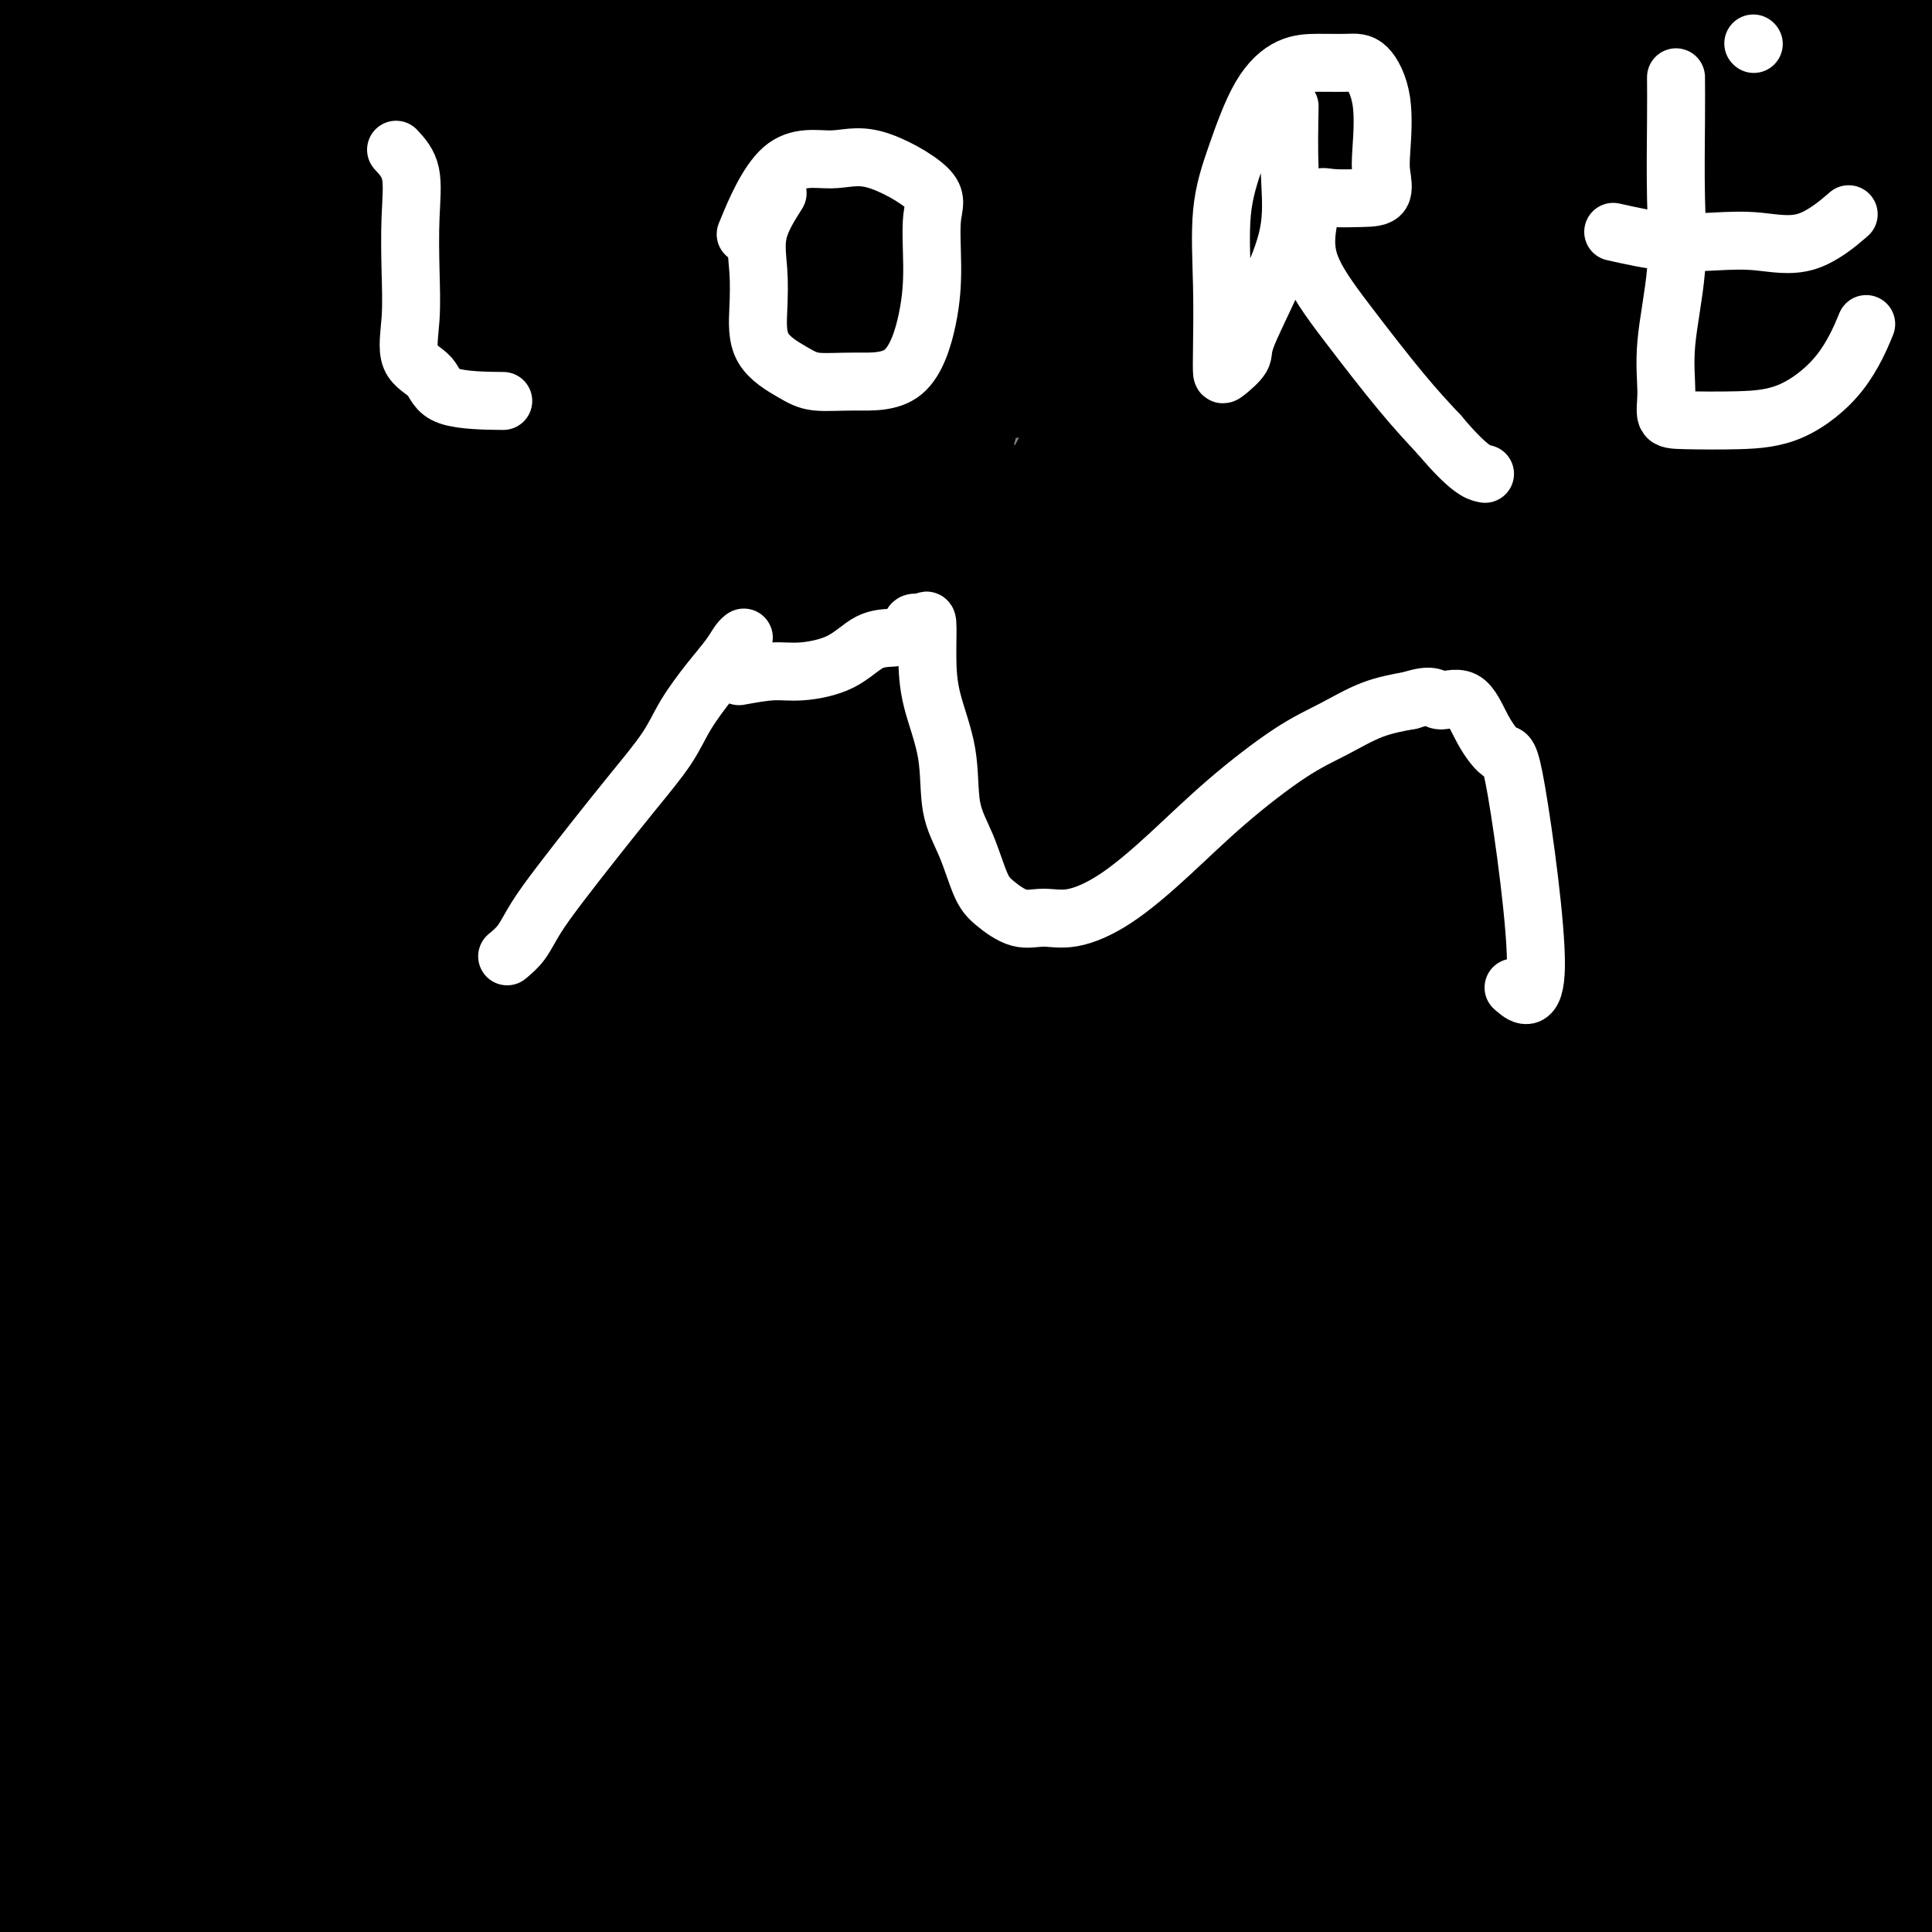 <svg viewBox='0 0 400 400' version='1.1' xmlns='http://www.w3.org/2000/svg' xmlns:xlink='http://www.w3.org/1999/xlink'><rect x="0" y="0" width="400" height="400" fill="#808080" stroke="none"/><g fill='none' stroke='#000000' stroke-width='28' stroke-linecap='round' stroke-linejoin='round'><path d='M17,43c1.307,3.576 2.613,7.151 3,11c0.387,3.849 -0.147,7.970 1,16c1.147,8.030 3.975,19.969 6,31c2.025,11.031 3.247,21.155 6,32c2.753,10.845 7.035,22.410 11,31c3.965,8.590 7.612,14.206 10,18c2.388,3.794 3.517,5.766 5,7c1.483,1.234 3.321,1.731 4,2c0.679,0.269 0.199,0.310 0,-1c-0.199,-1.310 -0.116,-3.969 0,-12c0.116,-8.031 0.266,-21.432 -1,-34c-1.266,-12.568 -3.948,-24.304 -6,-34c-2.052,-9.696 -3.475,-17.354 -5,-23c-1.525,-5.646 -3.151,-9.280 -4,-12c-0.849,-2.720 -0.922,-4.526 -1,-5c-0.078,-0.474 -0.161,0.382 0,2c0.161,1.618 0.565,3.996 0,15c-0.565,11.004 -2.099,30.633 -4,49c-1.901,18.367 -4.170,35.471 -5,49c-0.830,13.529 -0.221,23.482 0,36c0.221,12.518 0.056,27.601 0,39c-0.056,11.399 -0.002,19.114 0,25c0.002,5.886 -0.050,9.943 0,12c0.050,2.057 0.200,2.113 0,3c-0.200,0.887 -0.750,2.604 -1,0c-0.250,-2.604 -0.200,-9.529 0,-23c0.200,-13.471 0.548,-33.487 1,-53c0.452,-19.513 1.006,-38.523 2,-57c0.994,-18.477 2.427,-36.422 3,-49c0.573,-12.578 0.287,-19.789 0,-27'/><path d='M42,91c0.807,-34.321 0.323,-15.623 0,-9c-0.323,6.623 -0.487,1.170 0,3c0.487,1.830 1.623,10.944 0,27c-1.623,16.056 -6.005,39.054 -9,62c-2.995,22.946 -4.604,45.839 -6,66c-1.396,20.161 -2.581,37.590 -3,51c-0.419,13.410 -0.073,22.802 0,31c0.073,8.198 -0.126,15.203 0,21c0.126,5.797 0.578,10.386 0,9c-0.578,-1.386 -2.186,-8.749 -3,-17c-0.814,-8.251 -0.833,-17.391 0,-31c0.833,-13.609 2.519,-31.687 3,-49c0.481,-17.313 -0.242,-33.861 0,-50c0.242,-16.139 1.451,-31.867 3,-49c1.549,-17.133 3.439,-35.670 5,-50c1.561,-14.330 2.794,-24.454 4,-31c1.206,-6.546 2.385,-9.516 3,-13c0.615,-3.484 0.667,-7.484 1,-6c0.333,1.484 0.946,8.452 2,14c1.054,5.548 2.548,9.674 0,23c-2.548,13.326 -9.140,35.850 -14,51c-4.860,15.150 -7.989,22.925 -11,35c-3.011,12.075 -5.903,28.451 -8,42c-2.097,13.549 -3.397,24.271 -4,33c-0.603,8.729 -0.508,15.466 -1,20c-0.492,4.534 -1.569,6.867 -2,8c-0.431,1.133 -0.215,1.067 0,1'/><path d='M2,283c-2.668,16.732 -1.838,6.563 0,-5c1.838,-11.563 4.685,-24.520 8,-37c3.315,-12.480 7.099,-24.484 11,-39c3.901,-14.516 7.920,-31.545 11,-48c3.080,-16.455 5.222,-32.338 7,-45c1.778,-12.662 3.194,-22.103 4,-30c0.806,-7.897 1.003,-14.249 1,-19c-0.003,-4.751 -0.208,-7.902 0,-10c0.208,-2.098 0.827,-3.144 0,-3c-0.827,0.144 -3.099,1.479 -5,5c-1.901,3.521 -3.431,9.229 -6,16c-2.569,6.771 -6.176,14.605 -10,25c-3.824,10.395 -7.866,23.350 -11,36c-3.134,12.650 -5.362,24.993 -7,38c-1.638,13.007 -2.688,26.677 -3,38c-0.312,11.323 0.112,20.299 0,28c-0.112,7.701 -0.762,14.128 -1,19c-0.238,4.872 -0.064,8.188 0,11c0.064,2.812 0.017,5.119 0,5c-0.017,-0.119 -0.004,-2.665 0,-6c0.004,-3.335 -0.000,-7.460 0,-12c0.000,-4.540 0.005,-9.494 0,-15c-0.005,-5.506 -0.019,-11.563 0,-18c0.019,-6.437 0.071,-13.252 0,-19c-0.071,-5.748 -0.267,-10.427 -1,-16c-0.733,-5.573 -2.005,-12.039 -3,-19c-0.995,-6.961 -1.713,-14.417 -2,-22c-0.287,-7.583 -0.144,-15.291 0,-23'/><path d='M-5,118c-0.854,-16.522 0.012,-17.826 0,-23c-0.012,-5.174 -0.901,-14.217 0,-21c0.901,-6.783 3.593,-11.308 5,-15c1.407,-3.692 1.530,-6.553 2,-9c0.470,-2.447 1.288,-4.480 2,-6c0.712,-1.520 1.320,-2.527 2,-3c0.680,-0.473 1.434,-0.412 2,0c0.566,0.412 0.944,1.175 1,3c0.056,1.825 -0.209,4.711 0,8c0.209,3.289 0.893,6.982 1,10c0.107,3.018 -0.364,5.361 0,9c0.364,3.639 1.562,8.574 2,14c0.438,5.426 0.117,11.342 0,16c-0.117,4.658 -0.032,8.058 0,11c0.032,2.942 0.009,5.427 0,8c-0.009,2.573 -0.003,5.233 0,7c0.003,1.767 0.003,2.640 0,4c-0.003,1.360 -0.008,3.206 0,4c0.008,0.794 0.030,0.536 0,1c-0.030,0.464 -0.112,1.650 0,1c0.112,-0.650 0.420,-3.137 0,-5c-0.420,-1.863 -1.567,-3.104 -2,-5c-0.433,-1.896 -0.153,-4.448 0,-7c0.153,-2.552 0.178,-5.105 0,-7c-0.178,-1.895 -0.559,-3.132 -1,-5c-0.441,-1.868 -0.943,-4.367 -1,-7c-0.057,-2.633 0.331,-5.401 0,-8c-0.331,-2.599 -1.380,-5.028 -2,-8c-0.620,-2.972 -0.810,-6.486 -1,-10'/><path d='M5,75c-1.083,-10.713 -0.290,-7.497 0,-9c0.290,-1.503 0.078,-7.726 0,-12c-0.078,-4.274 -0.021,-6.599 0,-10c0.021,-3.401 0.005,-7.876 0,-12c-0.005,-4.124 -0.001,-7.895 0,-11c0.001,-3.105 -0.003,-5.545 0,-8c0.003,-2.455 0.012,-4.925 0,-7c-0.012,-2.075 -0.045,-3.754 0,-6c0.045,-2.246 0.168,-5.060 0,-7c-0.168,-1.940 -0.627,-3.007 0,-4c0.627,-0.993 2.340,-1.912 3,-3c0.660,-1.088 0.267,-2.344 1,-3c0.733,-0.656 2.593,-0.712 4,-1c1.407,-0.288 2.362,-0.809 4,-1c1.638,-0.191 3.958,-0.051 6,0c2.042,0.051 3.806,0.014 6,0c2.194,-0.014 4.818,-0.005 7,0c2.182,0.005 3.923,0.007 7,0c3.077,-0.007 7.490,-0.023 11,0c3.510,0.023 6.116,0.084 9,0c2.884,-0.084 6.045,-0.313 10,0c3.955,0.313 8.704,1.167 12,2c3.296,0.833 5.140,1.644 8,2c2.860,0.356 6.737,0.255 10,1c3.263,0.745 5.912,2.334 9,3c3.088,0.666 6.613,0.409 10,1c3.387,0.591 6.634,2.028 10,3c3.366,0.972 6.851,1.477 10,2c3.149,0.523 5.963,1.064 9,2c3.037,0.936 6.296,2.267 10,3c3.704,0.733 7.852,0.866 12,1'/><path d='M173,1c17.268,3.147 10.437,1.015 10,1c-0.437,-0.015 5.519,2.089 10,3c4.481,0.911 7.488,0.630 11,1c3.512,0.370 7.530,1.391 12,2c4.470,0.609 9.392,0.808 13,1c3.608,0.192 5.901,0.379 9,1c3.099,0.621 7.003,1.676 11,2c3.997,0.324 8.086,-0.082 12,0c3.914,0.082 7.652,0.651 11,1c3.348,0.349 6.306,0.477 10,1c3.694,0.523 8.125,1.440 12,2c3.875,0.560 7.193,0.761 11,1c3.807,0.239 8.104,0.515 12,1c3.896,0.485 7.390,1.178 12,2c4.610,0.822 10.335,1.773 15,2c4.665,0.227 8.270,-0.271 12,0c3.730,0.271 7.584,1.313 12,2c4.416,0.687 9.395,1.021 13,1c3.605,-0.021 5.837,-0.398 9,0c3.163,0.398 7.256,1.571 10,2c2.744,0.429 4.139,0.114 6,0c1.861,-0.114 4.187,-0.029 6,0c1.813,0.029 3.113,0.001 4,0c0.887,-0.001 1.363,0.026 2,0c0.637,-0.026 1.436,-0.104 2,0c0.564,0.104 0.893,0.389 1,0c0.107,-0.389 -0.010,-1.451 0,-2c0.010,-0.549 0.146,-0.585 0,-1c-0.146,-0.415 -0.573,-1.207 -1,-2'/><path d='M420,22c-0.358,-0.976 -1.253,-0.916 -2,-1c-0.747,-0.084 -1.346,-0.310 -2,-1c-0.654,-0.690 -1.363,-1.842 -2,-3c-0.637,-1.158 -1.200,-2.323 -2,-3c-0.800,-0.677 -1.836,-0.867 -3,-1c-1.164,-0.133 -2.457,-0.207 -3,-1c-0.543,-0.793 -0.335,-2.303 -1,-3c-0.665,-0.697 -2.204,-0.581 -3,-1c-0.796,-0.419 -0.848,-1.372 -1,-2c-0.152,-0.628 -0.405,-0.930 -1,-1c-0.595,-0.070 -1.533,0.093 -2,0c-0.467,-0.093 -0.465,-0.442 -1,0c-0.535,0.442 -1.607,1.675 -2,3c-0.393,1.325 -0.105,2.740 0,5c0.105,2.260 0.029,5.363 0,8c-0.029,2.637 -0.010,4.806 0,7c0.010,2.194 0.010,4.412 0,7c-0.010,2.588 -0.029,5.546 0,9c0.029,3.454 0.106,7.404 0,12c-0.106,4.596 -0.393,9.838 0,15c0.393,5.162 1.468,10.244 2,16c0.532,5.756 0.521,12.185 1,18c0.479,5.815 1.449,11.016 2,17c0.551,5.984 0.684,12.750 1,19c0.316,6.250 0.817,11.985 1,19c0.183,7.015 0.049,15.312 0,23c-0.049,7.688 -0.014,14.768 0,21c0.014,6.232 0.007,11.616 0,17'/><path d='M402,221c1.087,36.382 0.305,20.839 0,19c-0.305,-1.839 -0.132,10.028 0,18c0.132,7.972 0.223,12.049 0,17c-0.223,4.951 -0.760,10.777 -1,16c-0.240,5.223 -0.184,9.841 -1,15c-0.816,5.159 -2.506,10.857 -3,16c-0.494,5.143 0.207,9.732 0,14c-0.207,4.268 -1.324,8.215 -2,12c-0.676,3.785 -0.913,7.409 -1,12c-0.087,4.591 -0.023,10.149 0,14c0.023,3.851 0.006,5.994 0,9c-0.006,3.006 -0.002,6.874 0,10c0.002,3.126 0.000,5.510 0,8c-0.000,2.490 0.000,5.088 0,7c-0.000,1.912 -0.000,3.139 0,4c0.000,0.861 0.002,1.355 0,2c-0.002,0.645 -0.007,1.440 0,2c0.007,0.560 0.025,0.885 0,1c-0.025,0.115 -0.093,0.020 -1,0c-0.907,-0.020 -2.653,0.036 -4,0c-1.347,-0.036 -2.294,-0.163 -4,0c-1.706,0.163 -4.169,0.616 -6,0c-1.831,-0.616 -3.028,-2.301 -5,-3c-1.972,-0.699 -4.718,-0.413 -7,-1c-2.282,-0.587 -4.099,-2.046 -7,-3c-2.901,-0.954 -6.885,-1.403 -11,-2c-4.115,-0.597 -8.359,-1.342 -12,-2c-3.641,-0.658 -6.677,-1.228 -12,-2c-5.323,-0.772 -12.933,-1.746 -19,-3c-6.067,-1.254 -10.591,-2.787 -16,-4c-5.409,-1.213 -11.705,-2.107 -18,-3'/><path d='M272,394c-16.527,-3.147 -13.846,-3.015 -16,-4c-2.154,-0.985 -9.145,-3.087 -15,-4c-5.855,-0.913 -10.574,-0.637 -16,-1c-5.426,-0.363 -11.560,-1.365 -17,-2c-5.440,-0.635 -10.185,-0.902 -16,-1c-5.815,-0.098 -12.700,-0.026 -18,0c-5.300,0.026 -9.015,0.007 -14,0c-4.985,-0.007 -11.239,-0.002 -17,0c-5.761,0.002 -11.027,0.001 -16,0c-4.973,-0.001 -9.652,-0.000 -15,0c-5.348,0.000 -11.367,0.000 -16,0c-4.633,-0.000 -7.882,-0.000 -12,0c-4.118,0.000 -9.106,0.000 -14,0c-4.894,-0.000 -9.693,-0.001 -14,0c-4.307,0.001 -8.120,0.002 -13,0c-4.880,-0.002 -10.825,-0.007 -16,0c-5.175,0.007 -9.579,0.026 -14,0c-4.421,-0.026 -8.859,-0.098 -12,0c-3.141,0.098 -4.984,0.364 -7,1c-2.016,0.636 -4.203,1.642 -5,2c-0.797,0.358 -0.203,0.070 0,1c0.203,0.930 0.014,3.079 0,4c-0.014,0.921 0.148,0.612 0,1c-0.148,0.388 -0.606,1.471 0,2c0.606,0.529 2.276,0.503 4,0c1.724,-0.503 3.503,-1.481 5,-2c1.497,-0.519 2.714,-0.577 6,-2c3.286,-1.423 8.643,-4.212 14,-7'/><path d='M18,382c7.225,-2.875 10.788,-4.563 17,-7c6.212,-2.437 15.073,-5.622 23,-9c7.927,-3.378 14.920,-6.950 23,-10c8.080,-3.050 17.248,-5.579 26,-8c8.752,-2.421 17.090,-4.734 25,-7c7.910,-2.266 15.394,-4.484 22,-6c6.606,-1.516 12.334,-2.331 18,-4c5.666,-1.669 11.270,-4.192 16,-6c4.730,-1.808 8.584,-2.902 11,-4c2.416,-1.098 3.393,-2.202 4,-3c0.607,-0.798 0.845,-1.292 1,-2c0.155,-0.708 0.228,-1.629 0,-3c-0.228,-1.371 -0.757,-3.190 -2,-4c-1.243,-0.810 -3.199,-0.609 -7,-1c-3.801,-0.391 -9.448,-1.372 -14,-2c-4.552,-0.628 -8.009,-0.901 -11,-1c-2.991,-0.099 -5.515,-0.022 -10,0c-4.485,0.022 -10.930,-0.009 -17,0c-6.070,0.009 -11.765,0.058 -16,0c-4.235,-0.058 -7.011,-0.222 -12,1c-4.989,1.222 -12.192,3.831 -18,6c-5.808,2.169 -10.220,3.897 -15,6c-4.780,2.103 -9.928,4.579 -15,7c-5.072,2.421 -10.069,4.786 -15,7c-4.931,2.214 -9.797,4.276 -17,7c-7.203,2.724 -16.742,6.108 -23,9c-6.258,2.892 -9.234,5.291 -12,7c-2.766,1.709 -5.322,2.729 -7,4c-1.678,1.271 -2.480,2.792 -3,4c-0.520,1.208 -0.760,2.104 -1,3'/><path d='M-11,366c-0.631,0.647 -0.207,-1.235 0,-3c0.207,-1.765 0.199,-3.413 1,-7c0.801,-3.587 2.411,-9.113 3,-16c0.589,-6.887 0.158,-15.134 0,-23c-0.158,-7.866 -0.042,-15.351 0,-24c0.042,-8.649 0.012,-18.462 0,-25c-0.012,-6.538 -0.004,-9.800 0,-12c0.004,-2.200 0.005,-3.339 0,-5c-0.005,-1.661 -0.015,-3.844 0,-3c0.015,0.844 0.057,4.713 0,8c-0.057,3.287 -0.211,5.990 0,10c0.211,4.010 0.789,9.328 1,15c0.211,5.672 0.057,11.698 0,19c-0.057,7.302 -0.015,15.879 0,24c0.015,8.121 0.004,15.786 0,24c-0.004,8.214 -0.001,16.978 0,24c0.001,7.022 0.000,12.303 0,17c-0.000,4.697 0.001,8.812 0,12c-0.001,3.188 -0.002,5.450 0,7c0.002,1.550 0.009,2.388 0,2c-0.009,-0.388 -0.033,-2.001 0,-5c0.033,-2.999 0.124,-7.384 0,-10c-0.124,-2.616 -0.464,-3.462 0,-9c0.464,-5.538 1.732,-15.769 3,-26'/><path d='M-3,360c1.833,-12.948 4.915,-21.318 8,-32c3.085,-10.682 6.171,-23.676 11,-39c4.829,-15.324 11.399,-32.980 17,-46c5.601,-13.020 10.232,-21.406 14,-29c3.768,-7.594 6.671,-14.396 9,-19c2.329,-4.604 4.082,-7.010 5,-8c0.918,-0.990 0.999,-0.563 1,0c0.001,0.563 -0.080,1.264 0,4c0.080,2.736 0.320,7.507 0,13c-0.320,5.493 -1.201,11.708 -4,21c-2.799,9.292 -7.517,21.661 -11,33c-3.483,11.339 -5.732,21.648 -8,32c-2.268,10.352 -4.555,20.747 -7,31c-2.445,10.253 -5.047,20.365 -7,30c-1.953,9.635 -3.258,18.795 -4,26c-0.742,7.205 -0.921,12.455 -1,17c-0.079,4.545 -0.057,8.383 0,11c0.057,2.617 0.149,4.012 0,5c-0.149,0.988 -0.540,1.570 1,2c1.540,0.430 5.010,0.708 7,-2c1.990,-2.708 2.499,-8.402 5,-15c2.501,-6.598 6.993,-14.101 11,-28c4.007,-13.899 7.528,-34.194 11,-53c3.472,-18.806 6.895,-36.122 10,-56c3.105,-19.878 5.891,-42.319 10,-64c4.109,-21.681 9.541,-42.601 13,-59c3.459,-16.399 4.943,-28.278 6,-38c1.057,-9.722 1.685,-17.286 2,-22c0.315,-4.714 0.315,-6.577 0,-8c-0.315,-1.423 -0.947,-2.407 -2,0c-1.053,2.407 -2.526,8.203 -4,14'/><path d='M90,81c-1.955,6.358 -3.843,15.253 -8,32c-4.157,16.747 -10.582,41.345 -15,65c-4.418,23.655 -6.827,46.368 -8,66c-1.173,19.632 -1.108,36.184 -1,50c0.108,13.816 0.261,24.898 0,34c-0.261,9.102 -0.935,16.224 0,22c0.935,5.776 3.479,10.205 5,13c1.521,2.795 2.018,3.957 3,5c0.982,1.043 2.449,1.966 4,0c1.551,-1.966 3.187,-6.821 5,-12c1.813,-5.179 3.802,-10.681 6,-24c2.198,-13.319 4.606,-34.456 7,-54c2.394,-19.544 4.774,-37.496 8,-58c3.226,-20.504 7.296,-43.561 12,-68c4.704,-24.439 10.041,-50.260 16,-69c5.959,-18.740 12.539,-30.398 17,-39c4.461,-8.602 6.804,-14.146 8,-17c1.196,-2.854 1.245,-3.018 2,-3c0.755,0.018 2.216,0.217 3,4c0.784,3.783 0.889,11.148 -3,24c-3.889,12.852 -11.774,31.191 -19,53c-7.226,21.809 -13.793,47.089 -21,73c-7.207,25.911 -15.054,52.452 -21,76c-5.946,23.548 -9.991,44.104 -13,62c-3.009,17.896 -4.983,33.132 -6,44c-1.017,10.868 -1.075,17.370 -1,21c0.075,3.630 0.285,4.390 0,5c-0.285,0.610 -1.066,1.071 0,-1c1.066,-2.071 3.979,-6.673 7,-18c3.021,-11.327 6.149,-29.379 9,-49c2.851,-19.621 5.426,-40.810 8,-62'/><path d='M94,256c4.331,-28.934 6.658,-45.769 9,-70c2.342,-24.231 4.701,-55.860 10,-86c5.299,-30.140 13.540,-58.792 19,-78c5.460,-19.208 8.138,-28.971 10,-35c1.862,-6.029 2.908,-8.323 4,-10c1.092,-1.677 2.232,-2.737 3,0c0.768,2.737 1.165,9.269 0,21c-1.165,11.731 -3.891,28.660 -8,47c-4.109,18.340 -9.602,38.091 -15,61c-5.398,22.909 -10.702,48.977 -15,73c-4.298,24.023 -7.592,46.003 -10,65c-2.408,18.997 -3.931,35.012 -5,47c-1.069,11.988 -1.685,19.948 -2,26c-0.315,6.052 -0.329,10.195 0,12c0.329,1.805 1.000,1.272 2,0c1.000,-1.272 2.330,-3.283 5,-11c2.670,-7.717 6.679,-21.139 11,-39c4.321,-17.861 8.955,-40.163 14,-63c5.045,-22.837 10.503,-46.211 15,-69c4.497,-22.789 8.033,-44.992 12,-62c3.967,-17.008 8.365,-28.822 11,-37c2.635,-8.178 3.507,-12.720 4,-15c0.493,-2.280 0.608,-2.296 1,-1c0.392,1.296 1.061,3.905 0,9c-1.061,5.095 -3.852,12.677 -7,25c-3.148,12.323 -6.653,29.386 -12,50c-5.347,20.614 -12.535,44.778 -18,69c-5.465,24.222 -9.207,48.503 -13,70c-3.793,21.497 -7.637,40.211 -10,55c-2.363,14.789 -3.247,25.654 -4,33c-0.753,7.346 -1.377,11.173 -2,15'/><path d='M103,358c-4.450,26.871 -1.075,7.547 0,1c1.075,-6.547 -0.151,-0.319 1,-5c1.151,-4.681 4.680,-20.272 9,-40c4.320,-19.728 9.430,-43.594 15,-66c5.570,-22.406 11.600,-43.352 17,-63c5.400,-19.648 10.171,-37.999 17,-58c6.829,-20.001 15.717,-41.654 22,-57c6.283,-15.346 9.963,-24.385 13,-30c3.037,-5.615 5.432,-7.806 7,-9c1.568,-1.194 2.310,-1.391 3,1c0.690,2.391 1.327,7.370 -1,19c-2.327,11.630 -7.619,29.911 -13,50c-5.381,20.089 -10.851,41.985 -17,66c-6.149,24.015 -12.977,50.148 -19,73c-6.023,22.852 -11.240,42.422 -15,57c-3.760,14.578 -6.064,24.165 -8,31c-1.936,6.835 -3.505,10.919 -4,13c-0.495,2.081 0.084,2.159 0,3c-0.084,0.841 -0.831,2.444 0,-1c0.831,-3.444 3.241,-11.936 8,-27c4.759,-15.064 11.866,-36.701 19,-57c7.134,-20.299 14.295,-39.262 23,-62c8.705,-22.738 18.955,-49.252 30,-73c11.045,-23.748 22.885,-44.729 31,-58c8.115,-13.271 12.506,-18.832 15,-22c2.494,-3.168 3.091,-3.943 4,-3c0.909,0.943 2.130,3.603 0,11c-2.130,7.397 -7.612,19.530 -16,38c-8.388,18.470 -19.682,43.277 -30,68c-10.318,24.723 -19.659,49.361 -29,74'/><path d='M185,232c-15.486,38.454 -16.701,44.589 -19,54c-2.299,9.411 -5.684,22.100 -8,30c-2.316,7.900 -3.564,11.013 -4,13c-0.436,1.987 -0.059,2.849 0,3c0.059,0.151 -0.201,-0.410 1,-4c1.201,-3.590 3.863,-10.208 9,-22c5.137,-11.792 12.750,-28.759 20,-47c7.250,-18.241 14.138,-37.757 23,-57c8.862,-19.243 19.699,-38.213 31,-58c11.301,-19.787 23.064,-40.393 31,-53c7.936,-12.607 12.043,-17.217 15,-19c2.957,-1.783 4.764,-0.741 6,-1c1.236,-0.259 1.902,-1.821 0,4c-1.902,5.821 -6.371,19.023 -13,37c-6.629,17.977 -15.416,40.729 -24,65c-8.584,24.271 -16.964,50.060 -24,73c-7.036,22.940 -12.726,43.030 -17,58c-4.274,14.970 -7.131,24.818 -9,33c-1.869,8.182 -2.748,14.696 -3,18c-0.252,3.304 0.124,3.396 0,4c-0.124,0.604 -0.749,1.720 2,-3c2.749,-4.720 8.872,-15.277 16,-33c7.128,-17.723 15.262,-42.611 24,-67c8.738,-24.389 18.082,-48.280 29,-74c10.918,-25.720 23.411,-53.271 32,-72c8.589,-18.729 13.274,-28.638 17,-36c3.726,-7.362 6.493,-12.177 8,-14c1.507,-1.823 1.754,-0.654 2,0c0.246,0.654 0.489,0.791 0,6c-0.489,5.209 -1.711,15.488 -4,31c-2.289,15.512 -5.644,36.256 -9,57'/><path d='M317,158c-3.707,25.165 -6.476,44.078 -8,60c-1.524,15.922 -1.803,28.855 -2,41c-0.197,12.145 -0.313,23.503 0,32c0.313,8.497 1.056,14.134 3,17c1.944,2.866 5.089,2.962 8,4c2.911,1.038 5.588,3.018 10,-3c4.412,-6.018 10.558,-20.034 16,-38c5.442,-17.966 10.180,-39.882 15,-66c4.820,-26.118 9.721,-56.436 15,-83c5.279,-26.564 10.936,-49.373 13,-64c2.064,-14.627 0.535,-21.073 0,-25c-0.535,-3.927 -0.075,-5.336 0,-6c0.075,-0.664 -0.235,-0.585 -1,1c-0.765,1.585 -1.983,4.675 -4,13c-2.017,8.325 -4.831,21.885 -8,38c-3.169,16.115 -6.691,34.785 -10,56c-3.309,21.215 -6.404,44.976 -9,66c-2.596,21.024 -4.692,39.313 -6,55c-1.308,15.687 -1.826,28.774 -2,39c-0.174,10.226 -0.002,17.593 0,23c0.002,5.407 -0.166,8.854 0,11c0.166,2.146 0.667,2.991 1,3c0.333,0.009 0.499,-0.818 1,-8c0.501,-7.182 1.335,-20.721 4,-39c2.665,-18.279 7.159,-41.300 9,-61c1.841,-19.700 1.029,-36.080 1,-49c-0.029,-12.920 0.724,-22.381 1,-30c0.276,-7.619 0.074,-13.398 0,-17c-0.074,-3.602 -0.021,-5.029 0,-4c0.021,1.029 0.011,4.515 0,8'/><path d='M364,132c-0.344,5.313 -1.204,14.597 0,24c1.204,9.403 4.473,18.925 6,33c1.527,14.075 1.314,32.703 2,47c0.686,14.297 2.273,24.264 3,36c0.727,11.736 0.595,25.241 1,38c0.405,12.759 1.348,24.773 2,35c0.652,10.227 1.011,18.669 1,26c-0.011,7.331 -0.394,13.552 0,18c0.394,4.448 1.566,7.125 2,9c0.434,1.875 0.132,2.949 0,3c-0.132,0.051 -0.094,-0.920 0,-6c0.094,-5.080 0.245,-14.270 1,-27c0.755,-12.730 2.115,-29.000 4,-46c1.885,-17.000 4.295,-34.729 7,-50c2.705,-15.271 5.703,-28.083 7,-37c1.297,-8.917 0.892,-13.941 1,-17c0.108,-3.059 0.729,-4.155 1,-5c0.271,-0.845 0.192,-1.439 0,1c-0.192,2.439 -0.498,7.910 -1,15c-0.502,7.090 -1.201,15.801 -3,25c-1.799,9.199 -4.699,18.888 -7,29c-2.301,10.112 -4.004,20.646 -6,30c-1.996,9.354 -4.286,17.526 -6,26c-1.714,8.474 -2.852,17.249 -4,24c-1.148,6.751 -2.308,11.477 -3,16c-0.692,4.523 -0.918,8.841 -1,12c-0.082,3.159 -0.022,5.158 0,7c0.022,1.842 0.006,3.526 0,3c-0.006,-0.526 -0.003,-3.263 0,-6'/><path d='M371,395c0.008,-2.505 0.029,-5.768 0,-8c-0.029,-2.232 -0.108,-3.434 0,-6c0.108,-2.566 0.405,-6.497 1,-9c0.595,-2.503 1.490,-3.577 2,-5c0.510,-1.423 0.634,-3.195 1,-5c0.366,-1.805 0.973,-3.643 1,-4c0.027,-0.357 -0.527,0.769 -2,2c-1.473,1.231 -3.865,2.569 -7,4c-3.135,1.431 -7.014,2.957 -12,4c-4.986,1.043 -11.080,1.603 -17,3c-5.920,1.397 -11.667,3.629 -20,6c-8.333,2.371 -19.251,4.880 -30,8c-10.749,3.120 -21.330,6.850 -31,9c-9.670,2.150 -18.429,2.720 -26,4c-7.571,1.280 -13.956,3.271 -19,4c-5.044,0.729 -8.749,0.195 -12,0c-3.251,-0.195 -6.047,-0.052 -5,0c1.047,0.052 5.938,0.013 12,0c6.062,-0.013 13.294,-0.001 23,0c9.706,0.001 21.885,-0.009 34,0c12.115,0.009 24.166,0.038 37,0c12.834,-0.038 26.450,-0.144 40,-1c13.550,-0.856 27.033,-2.461 38,-3c10.967,-0.539 19.419,-0.011 26,0c6.581,0.011 11.290,-0.494 16,-1'/><path d='M421,397c37.059,-0.652 16.707,0.217 7,0c-9.707,-0.217 -8.767,-1.521 -11,-2c-2.233,-0.479 -7.637,-0.132 -13,0c-5.363,0.132 -10.683,0.049 -18,0c-7.317,-0.049 -16.631,-0.065 -27,-1c-10.369,-0.935 -21.792,-2.790 -34,-5c-12.208,-2.210 -25.202,-4.776 -38,-8c-12.798,-3.224 -25.399,-7.108 -38,-11c-12.601,-3.892 -25.200,-7.793 -35,-11c-9.800,-3.207 -16.800,-5.720 -23,-8c-6.200,-2.280 -11.601,-4.328 -15,-6c-3.399,-1.672 -4.795,-2.969 -6,-4c-1.205,-1.031 -2.219,-1.798 0,-2c2.219,-0.202 7.669,0.159 13,0c5.331,-0.159 10.541,-0.839 19,1c8.459,1.839 20.166,6.198 33,10c12.834,3.802 26.794,7.046 40,10c13.206,2.954 25.659,5.617 36,8c10.341,2.383 18.571,4.485 26,6c7.429,1.515 14.056,2.444 20,3c5.944,0.556 11.204,0.740 14,1c2.796,0.260 3.127,0.595 4,1c0.873,0.405 2.289,0.879 -1,0c-3.289,-0.879 -11.284,-3.112 -17,-5c-5.716,-1.888 -9.154,-3.431 -17,-6c-7.846,-2.569 -20.099,-6.162 -31,-9c-10.901,-2.838 -20.451,-4.919 -30,-7'/><path d='M279,352c-20.428,-5.539 -23.498,-5.887 -30,-7c-6.502,-1.113 -16.435,-2.992 -26,-4c-9.565,-1.008 -18.761,-1.146 -26,-2c-7.239,-0.854 -12.522,-2.423 -17,-3c-4.478,-0.577 -8.152,-0.161 -11,0c-2.848,0.161 -4.871,0.067 -7,0c-2.129,-0.067 -4.365,-0.109 -4,0c0.365,0.109 3.332,0.367 6,0c2.668,-0.367 5.036,-1.359 12,0c6.964,1.359 18.523,5.069 30,8c11.477,2.931 22.873,5.084 38,8c15.127,2.916 33.984,6.596 51,10c17.016,3.404 32.189,6.534 46,8c13.811,1.466 26.258,1.269 37,2c10.742,0.731 19.778,2.390 26,3c6.222,0.610 9.629,0.169 12,0c2.371,-0.169 3.706,-0.068 2,0c-1.706,0.068 -6.451,0.103 -13,-1c-6.549,-1.103 -14.900,-3.345 -29,-6c-14.100,-2.655 -33.949,-5.723 -52,-8c-18.051,-2.277 -34.304,-3.763 -51,-5c-16.696,-1.237 -33.835,-2.224 -51,-3c-17.165,-0.776 -34.354,-1.340 -49,-2c-14.646,-0.660 -26.748,-1.417 -37,-2c-10.252,-0.583 -18.655,-0.991 -25,-1c-6.345,-0.009 -10.631,0.382 -14,0c-3.369,-0.382 -5.820,-1.538 -7,-2c-1.180,-0.462 -1.090,-0.231 -1,0'/><path d='M89,345c-29.563,-1.802 -11.471,-1.308 5,0c16.471,1.308 31.321,3.428 44,5c12.679,1.572 23.189,2.595 38,4c14.811,1.405 33.925,3.191 51,4c17.075,0.809 32.113,0.640 48,0c15.887,-0.640 32.623,-1.750 47,-3c14.377,-1.250 26.395,-2.638 37,-4c10.605,-1.362 19.797,-2.697 27,-4c7.203,-1.303 12.417,-2.573 16,-3c3.583,-0.427 5.534,-0.010 6,0c0.466,0.010 -0.553,-0.388 0,-1c0.553,-0.612 2.677,-1.438 0,-2c-2.677,-0.562 -10.155,-0.858 -15,-1c-4.845,-0.142 -7.057,-0.129 -12,-1c-4.943,-0.871 -12.618,-2.627 -25,-4c-12.382,-1.373 -29.472,-2.364 -46,-3c-16.528,-0.636 -32.494,-0.916 -50,-1c-17.506,-0.084 -36.552,0.030 -52,0c-15.448,-0.030 -27.299,-0.204 -38,0c-10.701,0.204 -20.252,0.787 -27,1c-6.748,0.213 -10.694,0.057 -13,0c-2.306,-0.057 -2.973,-0.016 -4,0c-1.027,0.016 -2.414,0.006 -2,0c0.414,-0.006 2.630,-0.010 6,0c3.370,0.010 7.893,0.034 15,0c7.107,-0.034 16.798,-0.124 29,0c12.202,0.124 26.915,0.464 41,1c14.085,0.536 27.543,1.268 41,2'/><path d='M256,335c26.981,0.465 29.432,0.127 36,0c6.568,-0.127 17.251,-0.041 25,0c7.749,0.041 12.564,0.039 16,0c3.436,-0.039 5.493,-0.116 7,0c1.507,0.116 2.463,0.424 3,0c0.537,-0.424 0.655,-1.579 0,-2c-0.655,-0.421 -2.085,-0.108 -5,0c-2.915,0.108 -7.317,0.013 -12,0c-4.683,-0.013 -9.648,0.058 -16,0c-6.352,-0.058 -14.092,-0.245 -28,0c-13.908,0.245 -33.984,0.922 -49,2c-15.016,1.078 -24.973,2.558 -37,4c-12.027,1.442 -26.125,2.847 -39,5c-12.875,2.153 -24.528,5.053 -34,7c-9.472,1.947 -16.762,2.942 -23,4c-6.238,1.058 -11.424,2.178 -15,3c-3.576,0.822 -5.542,1.344 -7,2c-1.458,0.656 -2.406,1.445 -3,2c-0.594,0.555 -0.833,0.874 0,1c0.833,0.126 2.737,0.057 9,0c6.263,-0.057 16.884,-0.101 28,0c11.116,0.101 22.726,0.348 35,-1c12.274,-1.348 25.210,-4.290 37,-7c11.790,-2.710 22.433,-5.187 32,-8c9.567,-2.813 18.059,-5.960 24,-8c5.941,-2.040 9.330,-2.972 12,-4c2.670,-1.028 4.620,-2.151 4,-2c-0.620,0.151 -3.810,1.575 -7,3'/><path d='M249,336c-3.751,1.237 -9.629,2.830 -14,4c-4.371,1.170 -7.236,1.918 -12,3c-4.764,1.082 -11.428,2.498 -19,4c-7.572,1.502 -16.051,3.090 -24,5c-7.949,1.910 -15.369,4.143 -22,6c-6.631,1.857 -12.475,3.339 -19,5c-6.525,1.661 -13.731,3.502 -19,5c-5.269,1.498 -8.601,2.652 -12,3c-3.399,0.348 -6.865,-0.111 -10,0c-3.135,0.111 -5.939,0.791 -8,1c-2.061,0.209 -3.379,-0.055 -4,0c-0.621,0.055 -0.544,0.427 -1,0c-0.456,-0.427 -1.443,-1.654 0,-4c1.443,-2.346 5.317,-5.813 9,-8c3.683,-2.187 7.174,-3.094 15,-6c7.826,-2.906 19.986,-7.809 34,-13c14.014,-5.191 29.881,-10.668 45,-16c15.119,-5.332 29.489,-10.518 46,-16c16.511,-5.482 35.164,-11.260 53,-16c17.836,-4.740 34.854,-8.442 50,-11c15.146,-2.558 28.420,-3.970 37,-5c8.580,-1.030 12.466,-1.676 16,-2c3.534,-0.324 6.716,-0.324 7,0c0.284,0.324 -2.330,0.974 -7,2c-4.670,1.026 -11.396,2.430 -18,4c-6.604,1.570 -13.086,3.307 -24,5c-10.914,1.693 -26.261,3.341 -39,4c-12.739,0.659 -22.869,0.330 -33,0'/><path d='M276,290c-16.952,0.884 -23.331,1.095 -32,1c-8.669,-0.095 -19.627,-0.494 -29,0c-9.373,0.494 -17.160,1.882 -24,3c-6.840,1.118 -12.733,1.965 -17,3c-4.267,1.035 -6.906,2.259 -9,3c-2.094,0.741 -3.641,0.998 -5,2c-1.359,1.002 -2.529,2.748 -3,4c-0.471,1.252 -0.243,2.011 0,2c0.243,-0.011 0.500,-0.793 3,0c2.500,0.793 7.241,3.161 16,4c8.759,0.839 21.534,0.148 35,0c13.466,-0.148 27.623,0.248 42,0c14.377,-0.248 28.975,-1.139 43,-2c14.025,-0.861 27.478,-1.692 38,-2c10.522,-0.308 18.115,-0.095 23,0c4.885,0.095 7.064,0.070 9,0c1.936,-0.070 3.628,-0.187 4,0c0.372,0.187 -0.577,0.678 -4,1c-3.423,0.322 -9.320,0.475 -14,1c-4.680,0.525 -8.141,1.421 -14,2c-5.859,0.579 -14.115,0.841 -25,1c-10.885,0.159 -24.400,0.214 -37,1c-12.600,0.786 -24.284,2.302 -34,3c-9.716,0.698 -17.462,0.576 -24,1c-6.538,0.424 -11.866,1.392 -16,2c-4.134,0.608 -7.075,0.856 -9,1c-1.925,0.144 -2.836,0.184 -2,0c0.836,-0.184 3.418,-0.592 6,-1'/><path d='M197,320c4.462,-0.932 13.617,-2.763 17,-3c3.383,-0.237 0.994,1.118 31,0c30.006,-1.118 92.407,-4.711 119,-7c26.593,-2.289 17.379,-3.275 15,-4c-2.379,-0.725 2.077,-1.188 4,-2c1.923,-0.812 1.312,-1.973 0,-3c-1.312,-1.027 -3.327,-1.921 -8,-3c-4.673,-1.079 -12.005,-2.342 -19,-3c-6.995,-0.658 -13.654,-0.709 -24,-1c-10.346,-0.291 -24.378,-0.822 -38,-1c-13.622,-0.178 -26.833,-0.003 -40,0c-13.167,0.003 -26.291,-0.167 -39,0c-12.709,0.167 -25.004,0.672 -34,1c-8.996,0.328 -14.693,0.481 -19,1c-4.307,0.519 -7.224,1.406 -9,2c-1.776,0.594 -2.410,0.897 -3,1c-0.590,0.103 -1.136,0.007 1,0c2.136,-0.007 6.955,0.075 11,0c4.045,-0.075 7.318,-0.307 14,-1c6.682,-0.693 16.775,-1.849 27,-3c10.225,-1.151 20.582,-2.298 32,-3c11.418,-0.702 23.897,-0.958 36,-2c12.103,-1.042 23.829,-2.870 34,-4c10.171,-1.130 18.788,-1.561 24,-2c5.212,-0.439 7.019,-0.888 9,-1c1.981,-0.112 4.138,0.111 5,0c0.862,-0.111 0.431,-0.555 0,-1'/><path d='M343,281c30.435,-3.057 10.022,-2.200 0,-2c-10.022,0.200 -9.654,-0.258 -10,-1c-0.346,-0.742 -1.406,-1.768 -12,-3c-10.594,-1.232 -30.720,-2.670 -44,-4c-13.280,-1.330 -19.713,-2.553 -28,-4c-8.287,-1.447 -18.427,-3.120 -28,-4c-9.573,-0.880 -18.578,-0.968 -26,-1c-7.422,-0.032 -13.261,-0.009 -18,0c-4.739,0.009 -8.379,0.002 -11,0c-2.621,-0.002 -4.223,-0.001 -5,0c-0.777,0.001 -0.728,0.003 -1,0c-0.272,-0.003 -0.866,-0.009 2,0c2.866,0.009 9.190,0.033 14,0c4.810,-0.033 8.105,-0.123 17,0c8.895,0.123 23.391,0.459 36,0c12.609,-0.459 23.333,-1.713 36,-3c12.667,-1.287 27.279,-2.607 40,-4c12.721,-1.393 23.552,-2.857 32,-4c8.448,-1.143 14.512,-1.963 18,-3c3.488,-1.037 4.399,-2.289 5,-3c0.601,-0.711 0.892,-0.881 0,-1c-0.892,-0.119 -2.969,-0.186 -7,-1c-4.031,-0.814 -10.018,-2.376 -17,-3c-6.982,-0.624 -14.960,-0.312 -26,-1c-11.040,-0.688 -25.140,-2.378 -39,-3c-13.860,-0.622 -27.478,-0.177 -41,0c-13.522,0.177 -26.948,0.086 -38,0c-11.052,-0.086 -19.729,-0.167 -27,1c-7.271,1.167 -13.135,3.584 -19,6'/><path d='M146,243c-4.573,1.228 -6.505,1.297 -8,2c-1.495,0.703 -2.554,2.039 -3,3c-0.446,0.961 -0.280,1.545 0,2c0.280,0.455 0.674,0.780 4,1c3.326,0.220 9.586,0.335 16,0c6.414,-0.335 12.984,-1.119 25,-3c12.016,-1.881 29.480,-4.858 47,-7c17.520,-2.142 35.096,-3.450 53,-5c17.904,-1.550 36.136,-3.344 49,-4c12.864,-0.656 20.359,-0.176 26,0c5.641,0.176 9.428,0.047 12,0c2.572,-0.047 3.929,-0.013 3,0c-0.929,0.013 -4.145,0.003 -8,0c-3.855,-0.003 -8.349,-0.001 -15,0c-6.651,0.001 -15.460,0.000 -30,0c-14.540,-0.000 -34.810,-0.000 -50,0c-15.190,0.000 -25.298,0.000 -37,0c-11.702,-0.000 -24.997,-0.000 -35,0c-10.003,0.000 -16.713,0.000 -22,0c-5.287,-0.000 -9.151,-0.002 -13,0c-3.849,0.002 -7.682,0.007 -10,0c-2.318,-0.007 -3.119,-0.024 -3,0c0.119,0.024 1.158,0.091 4,0c2.842,-0.091 7.485,-0.339 15,-1c7.515,-0.661 17.901,-1.734 29,-3c11.099,-1.266 22.911,-2.726 36,-4c13.089,-1.274 27.454,-2.364 41,-4c13.546,-1.636 26.273,-3.818 39,-6'/><path d='M311,214c30.357,-3.707 24.251,-3.975 25,-5c0.749,-1.025 8.353,-2.809 12,-4c3.647,-1.191 3.335,-1.791 4,-4c0.665,-2.209 2.305,-6.029 1,-8c-1.305,-1.971 -5.555,-2.095 -10,-2c-4.445,0.095 -9.084,0.408 -14,0c-4.916,-0.408 -10.109,-1.538 -19,0c-8.891,1.538 -21.480,5.744 -31,9c-9.520,3.256 -15.973,5.562 -21,8c-5.027,2.438 -8.630,5.007 -14,8c-5.370,2.993 -12.509,6.411 -17,9c-4.491,2.589 -6.335,4.351 -8,6c-1.665,1.649 -3.152,3.185 -4,4c-0.848,0.815 -1.056,0.909 -1,1c0.056,0.091 0.376,0.178 2,-1c1.624,-1.178 4.553,-3.622 9,-8c4.447,-4.378 10.411,-10.691 16,-17c5.589,-6.309 10.803,-12.616 16,-19c5.197,-6.384 10.377,-12.846 15,-19c4.623,-6.154 8.689,-12.001 11,-16c2.311,-3.999 2.868,-6.150 4,-8c1.132,-1.850 2.838,-3.399 3,-4c0.162,-0.601 -1.220,-0.256 -3,1c-1.780,1.256 -3.959,3.421 -7,7c-3.041,3.579 -6.945,8.572 -13,16c-6.055,7.428 -14.262,17.290 -22,27c-7.738,9.710 -15.006,19.268 -24,30c-8.994,10.732 -19.712,22.638 -28,33c-8.288,10.362 -14.144,19.181 -20,28'/><path d='M173,286c-18.894,23.317 -12.627,14.608 -11,12c1.627,-2.608 -1.384,0.884 -4,4c-2.616,3.116 -4.838,5.857 -4,3c0.838,-2.857 4.734,-11.311 12,-24c7.266,-12.689 17.901,-29.612 26,-42c8.099,-12.388 13.662,-20.240 20,-30c6.338,-9.760 13.450,-21.429 19,-30c5.550,-8.571 9.537,-14.045 13,-19c3.463,-4.955 6.400,-9.393 8,-13c1.600,-3.607 1.862,-6.384 2,-8c0.138,-1.616 0.150,-2.069 0,-2c-0.150,0.069 -0.464,0.662 -1,2c-0.536,1.338 -1.295,3.423 -5,9c-3.705,5.577 -10.358,14.648 -18,26c-7.642,11.352 -16.274,24.986 -26,39c-9.726,14.014 -20.546,28.409 -30,41c-9.454,12.591 -17.542,23.380 -24,32c-6.458,8.620 -11.285,15.072 -15,20c-3.715,4.928 -6.319,8.331 -8,10c-1.681,1.669 -2.439,1.603 -3,2c-0.561,0.397 -0.923,1.259 0,-1c0.923,-2.259 3.132,-7.637 7,-15c3.868,-7.363 9.396,-16.712 14,-25c4.604,-8.288 8.284,-15.515 13,-25c4.716,-9.485 10.466,-21.229 20,-34c9.534,-12.771 22.850,-26.568 33,-37c10.150,-10.432 17.133,-17.497 23,-22c5.867,-4.503 10.618,-6.443 14,-8c3.382,-1.557 5.395,-2.731 6,0c0.605,2.731 -0.197,9.365 -1,16'/><path d='M253,167c-4.022,10.645 -13.577,29.256 -23,45c-9.423,15.744 -18.713,28.621 -26,40c-7.287,11.379 -12.572,21.258 -17,30c-4.428,8.742 -7.999,16.345 -11,22c-3.001,5.655 -5.432,9.362 -7,12c-1.568,2.638 -2.274,4.208 -3,5c-0.726,0.792 -1.472,0.805 -2,1c-0.528,0.195 -0.837,0.573 0,-1c0.837,-1.573 2.818,-5.097 4,-9c1.182,-3.903 1.563,-8.185 5,-15c3.437,-6.815 9.931,-16.162 14,-23c4.069,-6.838 5.715,-11.166 8,-16c2.285,-4.834 5.210,-10.172 7,-14c1.790,-3.828 2.444,-6.145 4,-8c1.556,-1.855 4.014,-3.250 5,-4c0.986,-0.750 0.499,-0.857 0,1c-0.499,1.857 -1.011,5.677 -4,11c-2.989,5.323 -8.457,12.149 -14,19c-5.543,6.851 -11.162,13.727 -15,19c-3.838,5.273 -5.895,8.941 -8,12c-2.105,3.059 -4.256,5.508 -5,7c-0.744,1.492 -0.080,2.028 -1,3c-0.920,0.972 -3.425,2.379 -4,2c-0.575,-0.379 0.780,-2.546 2,-4c1.220,-1.454 2.306,-2.196 7,-9c4.694,-6.804 12.995,-19.668 20,-29c7.005,-9.332 12.713,-15.130 21,-25c8.287,-9.870 19.154,-23.811 30,-37c10.846,-13.189 21.670,-25.625 32,-38c10.330,-12.375 20.165,-24.687 30,-37'/><path d='M302,127c21.648,-26.182 19.267,-23.138 23,-29c3.733,-5.862 13.579,-20.631 20,-30c6.421,-9.369 9.418,-13.339 12,-18c2.582,-4.661 4.749,-10.013 7,-14c2.251,-3.987 4.587,-6.610 6,-9c1.413,-2.390 1.904,-4.547 2,-5c0.096,-0.453 -0.204,0.798 -1,3c-0.796,2.202 -2.087,5.356 -4,11c-1.913,5.644 -4.449,13.777 -8,23c-3.551,9.223 -8.118,19.537 -14,34c-5.882,14.463 -13.079,33.074 -19,47c-5.921,13.926 -10.565,23.166 -15,35c-4.435,11.834 -8.662,26.263 -12,37c-3.338,10.737 -5.788,17.781 -7,24c-1.212,6.219 -1.188,11.613 -1,16c0.188,4.387 0.538,7.768 0,10c-0.538,2.232 -1.963,3.314 0,4c1.963,0.686 7.316,0.976 10,0c2.684,-0.976 2.699,-3.218 6,-8c3.301,-4.782 9.888,-12.104 14,-19c4.112,-6.896 5.748,-13.366 9,-22c3.252,-8.634 8.119,-19.431 13,-31c4.881,-11.569 9.777,-23.911 13,-34c3.223,-10.089 4.772,-17.924 7,-25c2.228,-7.076 5.133,-13.393 7,-19c1.867,-5.607 2.696,-10.503 4,-14c1.304,-3.497 3.082,-5.595 4,-7c0.918,-1.405 0.977,-2.116 1,-1c0.023,1.116 0.012,4.058 0,7'/><path d='M379,93c0.146,3.080 0.011,7.781 0,13c-0.011,5.219 0.102,10.955 0,18c-0.102,7.045 -0.421,15.400 0,23c0.421,7.600 1.581,14.444 2,23c0.419,8.556 0.098,18.824 0,28c-0.098,9.176 0.028,17.259 0,24c-0.028,6.741 -0.211,12.138 0,17c0.211,4.862 0.817,9.188 1,12c0.183,2.812 -0.056,4.110 0,5c0.056,0.890 0.407,1.374 1,2c0.593,0.626 1.427,1.395 2,0c0.573,-1.395 0.886,-4.955 1,-8c0.114,-3.045 0.031,-5.574 0,-9c-0.031,-3.426 -0.008,-7.749 0,-14c0.008,-6.251 0.002,-14.431 0,-22c-0.002,-7.569 -0.001,-14.528 0,-22c0.001,-7.472 0.000,-15.458 0,-23c-0.000,-7.542 -0.000,-14.639 0,-21c0.000,-6.361 0.000,-11.985 0,-17c-0.000,-5.015 -0.001,-9.420 0,-13c0.001,-3.580 0.006,-6.333 0,-9c-0.006,-2.667 -0.021,-5.248 0,-7c0.021,-1.752 0.077,-2.676 0,-3c-0.077,-0.324 -0.289,-0.049 -1,0c-0.711,0.049 -1.923,-0.128 -3,1c-1.077,1.128 -2.021,3.560 -3,6c-0.979,2.440 -1.994,4.888 -3,7c-1.006,2.112 -2.002,3.889 -6,10c-3.998,6.111 -10.999,16.555 -18,27'/><path d='M352,141c-7.826,13.162 -12.389,21.068 -19,31c-6.611,9.932 -15.268,21.891 -22,34c-6.732,12.109 -11.537,24.368 -15,33c-3.463,8.632 -5.583,13.636 -8,19c-2.417,5.364 -5.133,11.089 -6,14c-0.867,2.911 0.113,3.008 1,2c0.887,-1.008 1.682,-3.119 3,-8c1.318,-4.881 3.160,-12.531 5,-23c1.840,-10.469 3.677,-23.759 5,-37c1.323,-13.241 2.131,-26.435 3,-39c0.869,-12.565 1.799,-24.500 3,-34c1.201,-9.500 2.674,-16.565 4,-25c1.326,-8.435 2.506,-18.241 5,-26c2.494,-7.759 6.301,-13.470 9,-18c2.699,-4.530 4.289,-7.878 5,-9c0.711,-1.122 0.544,-0.016 1,0c0.456,0.016 1.535,-1.056 2,0c0.465,1.056 0.316,4.239 0,8c-0.316,3.761 -0.797,8.099 -4,16c-3.203,7.901 -9.126,19.364 -15,30c-5.874,10.636 -11.698,20.446 -18,32c-6.302,11.554 -13.082,24.852 -19,36c-5.918,11.148 -10.974,20.144 -15,28c-4.026,7.856 -7.024,14.571 -9,19c-1.976,4.429 -2.932,6.572 -4,8c-1.068,1.428 -2.247,2.142 -3,3c-0.753,0.858 -1.078,1.859 -1,1c0.078,-0.859 0.559,-3.577 1,-7c0.441,-3.423 0.840,-7.549 4,-15c3.160,-7.451 9.080,-18.225 15,-29'/><path d='M260,185c4.793,-9.271 9.275,-17.948 15,-27c5.725,-9.052 12.693,-18.479 21,-30c8.307,-11.521 17.951,-25.136 36,-43c18.049,-17.864 44.501,-39.978 57,-50c12.499,-10.022 11.044,-7.953 11,-8c-0.044,-0.047 1.324,-2.211 1,-3c-0.324,-0.789 -2.340,-0.202 -6,1c-3.660,1.202 -8.962,3.021 -12,4c-3.038,0.979 -3.810,1.119 -8,3c-4.190,1.881 -11.796,5.503 -18,8c-6.204,2.497 -11.004,3.868 -19,7c-7.996,3.132 -19.188,8.025 -28,11c-8.812,2.975 -15.243,4.030 -23,6c-7.757,1.970 -16.838,4.853 -23,7c-6.162,2.147 -9.404,3.558 -12,4c-2.596,0.442 -4.546,-0.083 -6,0c-1.454,0.083 -2.411,0.776 -2,0c0.411,-0.776 2.191,-3.021 5,-5c2.809,-1.979 6.648,-3.693 11,-6c4.352,-2.307 9.219,-5.208 15,-8c5.781,-2.792 12.478,-5.476 19,-8c6.522,-2.524 12.871,-4.890 20,-8c7.129,-3.110 15.038,-6.964 23,-11c7.962,-4.036 15.976,-8.253 23,-11c7.024,-2.747 13.058,-4.025 18,-6c4.942,-1.975 8.792,-4.647 12,-6c3.208,-1.353 5.774,-1.387 8,-2c2.226,-0.613 4.113,-1.807 6,-3'/><path d='M404,1c24.308,-10.920 7.577,-3.721 2,-1c-5.577,2.721 -0.001,0.964 2,0c2.001,-0.964 0.428,-1.134 0,-2c-0.428,-0.866 0.289,-2.428 0,-3c-0.289,-0.572 -1.583,-0.153 -3,0c-1.417,0.153 -2.956,0.041 -5,0c-2.044,-0.041 -4.592,-0.011 -7,0c-2.408,0.011 -4.676,0.003 -7,0c-2.324,-0.003 -4.703,-0.000 -7,0c-2.297,0.000 -4.511,-0.002 -7,0c-2.489,0.002 -5.251,0.010 -8,0c-2.749,-0.010 -5.484,-0.036 -8,0c-2.516,0.036 -4.812,0.135 -8,0c-3.188,-0.135 -7.267,-0.505 -11,0c-3.733,0.505 -7.119,1.885 -11,3c-3.881,1.115 -8.255,1.964 -13,3c-4.745,1.036 -9.859,2.259 -15,3c-5.141,0.741 -10.309,1.002 -16,2c-5.691,0.998 -11.904,2.735 -18,4c-6.096,1.265 -12.073,2.058 -19,4c-6.927,1.942 -14.803,5.033 -22,7c-7.197,1.967 -13.716,2.810 -21,4c-7.284,1.190 -15.334,2.727 -22,4c-6.666,1.273 -11.949,2.280 -18,4c-6.051,1.720 -12.869,4.152 -19,6c-6.131,1.848 -11.574,3.113 -16,4c-4.426,0.887 -7.836,1.396 -10,2c-2.164,0.604 -3.082,1.302 -4,2'/><path d='M113,47c-7.699,2.078 -2.447,0.273 -2,0c0.447,-0.273 -3.910,0.985 1,0c4.910,-0.985 19.088,-4.215 31,-7c11.912,-2.785 21.558,-5.125 35,-7c13.442,-1.875 30.678,-3.283 48,-6c17.322,-2.717 34.728,-6.742 49,-9c14.272,-2.258 25.409,-2.751 38,-4c12.591,-1.249 26.637,-3.256 36,-4c9.363,-0.744 14.044,-0.227 18,0c3.956,0.227 7.187,0.162 9,0c1.813,-0.162 2.209,-0.423 2,0c-0.209,0.423 -1.024,1.530 -3,2c-1.976,0.470 -5.113,0.303 -9,1c-3.887,0.697 -8.526,2.257 -13,3c-4.474,0.743 -8.785,0.669 -16,2c-7.215,1.331 -17.333,4.067 -34,6c-16.667,1.933 -39.881,3.064 -59,4c-19.119,0.936 -34.141,1.676 -51,4c-16.859,2.324 -35.555,6.230 -51,9c-15.445,2.770 -27.641,4.403 -37,6c-9.359,1.597 -15.883,3.160 -20,4c-4.117,0.840 -5.828,0.959 -8,1c-2.172,0.041 -4.806,0.006 -2,0c2.806,-0.006 11.051,0.019 18,0c6.949,-0.019 12.602,-0.082 24,0c11.398,0.082 28.542,0.309 47,0c18.458,-0.309 38.229,-1.155 58,-2'/><path d='M222,50c33.914,-1.128 46.199,-2.947 64,-5c17.801,-2.053 41.118,-4.340 58,-6c16.882,-1.660 27.330,-2.695 35,-3c7.670,-0.305 12.560,0.119 15,0c2.440,-0.119 2.428,-0.780 3,-1c0.572,-0.220 1.729,0.001 -2,0c-3.729,-0.001 -12.344,-0.222 -19,0c-6.656,0.222 -11.354,0.889 -24,2c-12.646,1.111 -33.240,2.666 -51,4c-17.760,1.334 -32.686,2.446 -48,4c-15.314,1.554 -31.015,3.551 -45,6c-13.985,2.449 -26.255,5.352 -38,8c-11.745,2.648 -22.966,5.042 -31,7c-8.034,1.958 -12.881,3.481 -15,4c-2.119,0.519 -1.511,0.033 -2,0c-0.489,-0.033 -2.075,0.385 1,0c3.075,-0.385 10.810,-1.575 19,-3c8.190,-1.425 16.833,-3.086 31,-4c14.167,-0.914 33.858,-1.082 54,-1c20.142,0.082 40.736,0.412 60,0c19.264,-0.412 37.197,-1.567 51,-2c13.803,-0.433 23.474,-0.146 30,0c6.526,0.146 9.906,0.150 11,0c1.094,-0.150 -0.098,-0.456 -4,0c-3.902,0.456 -10.515,1.672 -20,3c-9.485,1.328 -21.841,2.768 -33,4c-11.159,1.232 -21.120,2.255 -32,3c-10.880,0.745 -22.680,1.213 -34,2c-11.320,0.787 -22.160,1.894 -33,3'/><path d='M223,75c-30.354,3.456 -28.238,4.597 -36,6c-7.762,1.403 -25.400,3.070 -36,4c-10.600,0.930 -14.160,1.124 -25,4c-10.840,2.876 -28.961,8.434 -38,11c-9.039,2.566 -8.997,2.141 -10,2c-1.003,-0.141 -3.051,0.001 -4,0c-0.949,-0.001 -0.800,-0.145 -1,0c-0.200,0.145 -0.748,0.580 2,-1c2.748,-1.580 8.791,-5.176 13,-8c4.209,-2.824 6.582,-4.877 10,-7c3.418,-2.123 7.880,-4.317 13,-7c5.120,-2.683 10.899,-5.853 15,-8c4.101,-2.147 6.526,-3.269 10,-5c3.474,-1.731 7.999,-4.071 13,-6c5.001,-1.929 10.478,-3.447 16,-5c5.522,-1.553 11.089,-3.142 15,-5c3.911,-1.858 6.166,-3.986 8,-5c1.834,-1.014 3.247,-0.913 4,-1c0.753,-0.087 0.844,-0.363 1,-1c0.156,-0.637 0.375,-1.635 0,-2c-0.375,-0.365 -1.345,-0.097 -4,0c-2.655,0.097 -6.997,0.022 -11,0c-4.003,-0.022 -7.669,0.007 -12,0c-4.331,-0.007 -9.329,-0.052 -16,0c-6.671,0.052 -15.015,0.199 -22,0c-6.985,-0.199 -12.611,-0.746 -20,-1c-7.389,-0.254 -16.540,-0.215 -27,0c-10.460,0.215 -22.230,0.608 -34,1'/><path d='M47,41c-29.276,0.680 -29.467,2.379 -34,3c-4.533,0.621 -13.409,0.164 -18,0c-4.591,-0.164 -4.896,-0.036 -5,0c-0.104,0.036 -0.005,-0.020 -1,0c-0.995,0.020 -3.083,0.115 -2,0c1.083,-0.115 5.338,-0.442 8,-1c2.662,-0.558 3.733,-1.347 9,-2c5.267,-0.653 14.732,-1.169 25,-2c10.268,-0.831 21.339,-1.978 30,-3c8.661,-1.022 14.912,-1.921 25,-3c10.088,-1.079 24.013,-2.339 36,-4c11.987,-1.661 22.037,-3.724 31,-5c8.963,-1.276 16.840,-1.765 25,-3c8.160,-1.235 16.604,-3.217 23,-4c6.396,-0.783 10.743,-0.366 15,-1c4.257,-0.634 8.422,-2.320 11,-3c2.578,-0.680 3.569,-0.354 5,-1c1.431,-0.646 3.303,-2.264 4,-3c0.697,-0.736 0.219,-0.589 0,-1c-0.219,-0.411 -0.180,-1.378 0,-2c0.180,-0.622 0.502,-0.899 0,-1c-0.502,-0.101 -1.829,-0.027 -4,0c-2.171,0.027 -5.187,0.007 -8,0c-2.813,-0.007 -5.425,-0.002 -8,0c-2.575,0.002 -5.114,-0.000 -8,0c-2.886,0.000 -6.119,0.003 -9,0c-2.881,-0.003 -5.412,-0.011 -8,0c-2.588,0.011 -5.235,0.041 -8,0c-2.765,-0.041 -5.647,-0.155 -9,0c-3.353,0.155 -7.176,0.577 -11,1'/><path d='M161,6c-13.317,0.591 -12.108,1.567 -15,2c-2.892,0.433 -9.884,0.321 -16,1c-6.116,0.679 -11.358,2.147 -17,3c-5.642,0.853 -11.686,1.090 -17,2c-5.314,0.910 -9.897,2.493 -14,3c-4.103,0.507 -7.726,-0.060 -11,0c-3.274,0.060 -6.200,0.748 -9,1c-2.800,0.252 -5.474,0.068 -8,0c-2.526,-0.068 -4.904,-0.018 -7,0c-2.096,0.018 -3.910,0.006 -5,0c-1.090,-0.006 -1.457,-0.005 -2,0c-0.543,0.005 -1.263,0.014 -1,0c0.263,-0.014 1.510,-0.050 3,0c1.490,0.050 3.222,0.185 6,0c2.778,-0.185 6.602,-0.690 10,-1c3.398,-0.310 6.369,-0.426 11,-1c4.631,-0.574 10.923,-1.608 17,-2c6.077,-0.392 11.938,-0.144 17,0c5.062,0.144 9.325,0.184 13,0c3.675,-0.184 6.762,-0.593 10,-1c3.238,-0.407 6.627,-0.813 10,-1c3.373,-0.187 6.729,-0.155 9,0c2.271,0.155 3.458,0.434 4,0c0.542,-0.434 0.438,-1.580 0,-2c-0.438,-0.420 -1.210,-0.112 -3,0c-1.790,0.112 -4.597,0.030 -7,0c-2.403,-0.030 -4.401,-0.009 -7,0c-2.599,0.009 -5.800,0.004 -9,0'/><path d='M123,10c-5.136,-0.326 -4.975,-0.139 -6,0c-1.025,0.139 -3.236,0.232 -5,0c-1.764,-0.232 -3.080,-0.788 -4,-1c-0.920,-0.212 -1.446,-0.081 -5,-1c-3.554,-0.919 -10.138,-2.887 -14,-4c-3.862,-1.113 -5.001,-1.370 -7,-2c-1.999,-0.630 -4.857,-1.633 -8,-2c-3.143,-0.367 -6.572,-0.098 -11,0c-4.428,0.098 -9.855,0.027 -15,0c-5.145,-0.027 -10.008,-0.009 -16,0c-5.992,0.009 -13.112,0.008 -18,0c-4.888,-0.008 -7.544,-0.022 -10,0c-2.456,0.022 -4.710,0.082 -7,0c-2.290,-0.082 -4.614,-0.305 -6,0c-1.386,0.305 -1.834,1.136 -2,2c-0.166,0.864 -0.052,1.759 0,3c0.052,1.241 0.040,2.829 0,4c-0.040,1.171 -0.108,1.927 0,3c0.108,1.073 0.391,2.464 1,4c0.609,1.536 1.542,3.218 3,5c1.458,1.782 3.440,3.664 5,6c1.560,2.336 2.699,5.124 4,8c1.301,2.876 2.766,5.838 4,9c1.234,3.162 2.237,6.524 4,10c1.763,3.476 4.285,7.065 6,10c1.715,2.935 2.623,5.218 5,8c2.377,2.782 6.225,6.065 10,10c3.775,3.935 7.478,8.521 11,12c3.522,3.479 6.863,5.851 10,8c3.137,2.149 6.068,4.074 9,6'/><path d='M61,108c7.697,6.080 6.941,3.281 9,2c2.059,-1.281 6.934,-1.042 10,0c3.066,1.042 4.324,2.888 5,0c0.676,-2.888 0.770,-10.509 1,-15c0.230,-4.491 0.596,-5.851 0,-8c-0.596,-2.149 -2.153,-5.088 -5,-8c-2.847,-2.912 -6.985,-5.799 -11,-8c-4.015,-2.201 -7.907,-3.718 -12,-5c-4.093,-1.282 -8.386,-2.330 -12,-3c-3.614,-0.670 -6.547,-0.963 -9,-1c-2.453,-0.037 -4.426,0.181 -6,0c-1.574,-0.181 -2.751,-0.761 -4,0c-1.249,0.761 -2.571,2.864 -3,4c-0.429,1.136 0.035,1.304 0,2c-0.035,0.696 -0.569,1.919 0,3c0.569,1.081 2.239,2.019 4,3c1.761,0.981 3.611,2.004 8,4c4.389,1.996 11.316,4.965 18,8c6.684,3.035 13.126,6.137 19,8c5.874,1.863 11.180,2.487 15,3c3.820,0.513 6.152,0.913 8,1c1.848,0.087 3.210,-0.141 4,0c0.790,0.141 1.008,0.649 1,0c-0.008,-0.649 -0.242,-2.456 0,-4c0.242,-1.544 0.961,-2.827 -1,-4c-1.961,-1.173 -6.600,-2.237 -10,-3c-3.400,-0.763 -5.561,-1.225 -8,-2c-2.439,-0.775 -5.157,-1.862 -8,-3c-2.843,-1.138 -5.812,-2.325 -8,-4c-2.188,-1.675 -3.594,-3.837 -5,-6'/><path d='M61,72c-2.895,-2.478 -3.634,-3.671 -5,-5c-1.366,-1.329 -3.360,-2.792 -5,-5c-1.640,-2.208 -2.927,-5.160 -4,-7c-1.073,-1.840 -1.931,-2.568 -4,-7c-2.069,-4.432 -5.347,-12.569 -8,-17c-2.653,-4.431 -4.680,-5.157 -7,-7c-2.320,-1.843 -4.932,-4.802 -7,-7c-2.068,-2.198 -3.592,-3.636 -5,-5c-1.408,-1.364 -2.700,-2.653 -4,-4c-1.300,-1.347 -2.610,-2.753 -4,-4c-1.390,-1.247 -2.862,-2.336 -4,-3c-1.138,-0.664 -1.944,-0.902 -3,-1c-1.056,-0.098 -2.362,-0.056 -3,0c-0.638,0.056 -0.606,0.125 0,1c0.606,0.875 1.788,2.556 3,4c1.212,1.444 2.456,2.651 3,4c0.544,1.349 0.389,2.841 2,5c1.611,2.159 4.990,4.984 7,8c2.010,3.016 2.652,6.221 5,9c2.348,2.779 6.402,5.131 9,8c2.598,2.869 3.742,6.253 5,9c1.258,2.747 2.632,4.855 4,8c1.368,3.145 2.731,7.325 4,11c1.269,3.675 2.445,6.844 3,10c0.555,3.156 0.489,6.300 1,9c0.511,2.700 1.599,4.958 2,8c0.401,3.042 0.115,6.869 0,10c-0.115,3.131 -0.057,5.565 0,8'/><path d='M46,112c0.650,6.446 0.776,5.061 1,6c0.224,0.939 0.547,4.204 1,6c0.453,1.796 1.036,2.125 3,5c1.964,2.875 5.311,8.296 8,11c2.689,2.704 4.721,2.693 7,4c2.279,1.307 4.804,3.934 9,6c4.196,2.066 10.063,3.572 17,5c6.937,1.428 14.943,2.778 23,4c8.057,1.222 16.164,2.316 26,3c9.836,0.684 21.400,0.959 33,1c11.600,0.041 23.235,-0.151 33,0c9.765,0.151 17.660,0.645 26,0c8.340,-0.645 17.125,-2.431 24,-4c6.875,-1.569 11.840,-2.922 16,-4c4.160,-1.078 7.514,-1.880 11,-3c3.486,-1.120 7.103,-2.557 10,-4c2.897,-1.443 5.075,-2.892 7,-4c1.925,-1.108 3.599,-1.874 5,-3c1.401,-1.126 2.530,-2.611 4,-4c1.470,-1.389 3.282,-2.684 5,-4c1.718,-1.316 3.341,-2.655 5,-4c1.659,-1.345 3.354,-2.696 5,-4c1.646,-1.304 3.244,-2.561 5,-4c1.756,-1.439 3.672,-3.059 6,-5c2.328,-1.941 5.069,-4.201 7,-6c1.931,-1.799 3.053,-3.137 4,-4c0.947,-0.863 1.718,-1.252 2,-2c0.282,-0.748 0.076,-1.855 0,-3c-0.076,-1.145 -0.022,-2.327 0,-3c0.022,-0.673 0.011,-0.836 0,-1'/><path d='M349,97c-0.019,-1.582 -0.068,-2.036 0,-3c0.068,-0.964 0.252,-2.438 0,-3c-0.252,-0.562 -0.938,-0.213 -2,-2c-1.062,-1.787 -2.498,-5.711 -3,-8c-0.502,-2.289 -0.071,-2.944 0,-4c0.071,-1.056 -0.219,-2.513 -1,-3c-0.781,-0.487 -2.051,-0.004 -3,0c-0.949,0.004 -1.575,-0.470 -2,0c-0.425,0.470 -0.650,1.883 -1,4c-0.350,2.117 -0.826,4.936 -1,7c-0.174,2.064 -0.046,3.372 0,6c0.046,2.628 0.012,6.576 0,11c-0.012,4.424 0.000,9.324 0,16c-0.000,6.676 -0.012,15.128 0,25c0.012,9.872 0.050,21.162 0,32c-0.050,10.838 -0.186,21.222 0,30c0.186,8.778 0.695,15.951 2,24c1.305,8.049 3.408,16.974 5,25c1.592,8.026 2.674,15.151 4,21c1.326,5.849 2.895,10.421 4,20c1.105,9.579 1.744,24.165 2,30c0.256,5.835 0.128,2.917 0,0'/><path d='M136,379c-3.889,1.691 -7.778,3.381 -10,4c-2.222,0.619 -2.777,0.166 -4,0c-1.223,-0.166 -3.114,-0.044 -5,0c-1.886,0.044 -3.766,0.010 -6,0c-2.234,-0.010 -4.821,0.006 -8,0c-3.179,-0.006 -6.950,-0.032 -10,0c-3.050,0.032 -5.380,0.124 -8,0c-2.620,-0.124 -5.530,-0.464 -11,0c-5.470,0.464 -13.500,1.732 -24,3c-10.500,1.268 -23.469,2.536 -32,3c-8.531,0.464 -12.625,0.124 -16,0c-3.375,-0.124 -6.032,-0.033 -8,0c-1.968,0.033 -3.248,0.009 -3,0c0.248,-0.009 2.025,-0.002 4,0c1.975,0.002 4.147,-0.001 9,0c4.853,0.001 12.388,0.006 20,0c7.612,-0.006 15.302,-0.022 23,0c7.698,0.022 15.404,0.082 24,0c8.596,-0.082 18.083,-0.305 27,0c8.917,0.305 17.265,1.139 26,2c8.735,0.861 17.858,1.750 27,2c9.142,0.250 18.303,-0.137 27,0c8.697,0.137 16.929,0.800 24,1c7.071,0.200 12.981,-0.061 19,0c6.019,0.061 12.148,0.446 17,1c4.852,0.554 8.426,1.277 12,2'/><path d='M250,397c24.864,1.294 11.024,0.530 8,1c-3.024,0.470 4.767,2.176 9,3c4.233,0.824 4.907,0.768 6,1c1.093,0.232 2.605,0.753 6,2c3.395,1.247 8.673,3.221 12,4c3.327,0.779 4.703,0.364 11,1c6.297,0.636 17.513,2.325 22,3c4.487,0.675 2.243,0.338 0,0'/></g>
<g fill='none' stroke='#FFFFFF' stroke-width='12' stroke-linecap='round' stroke-linejoin='round'><path d='M93,214c1.229,-0.361 2.459,-0.722 3,-1c0.541,-0.278 0.395,-0.474 1,-1c0.605,-0.526 1.961,-1.382 3,-2c1.039,-0.618 1.761,-0.997 3,-2c1.239,-1.003 2.996,-2.631 4,-4c1.004,-1.369 1.256,-2.480 2,-4c0.744,-1.520 1.980,-3.448 3,-5c1.020,-1.552 1.823,-2.729 3,-4c1.177,-1.271 2.728,-2.636 4,-4c1.272,-1.364 2.265,-2.728 3,-4c0.735,-1.272 1.214,-2.453 2,-4c0.786,-1.547 1.881,-3.460 3,-5c1.119,-1.540 2.264,-2.707 3,-4c0.736,-1.293 1.065,-2.711 2,-4c0.935,-1.289 2.478,-2.449 3,-3c0.522,-0.551 0.025,-0.495 0,-1c-0.025,-0.505 0.421,-1.573 1,-2c0.579,-0.427 1.289,-0.214 2,0'/><path d='M138,160c4.918,-6.935 1.712,-2.271 1,0c-0.712,2.271 1.070,2.150 2,2c0.930,-0.150 1.009,-0.331 1,0c-0.009,0.331 -0.106,1.172 0,2c0.106,0.828 0.413,1.642 1,2c0.587,0.358 1.453,0.261 2,1c0.547,0.739 0.775,2.314 1,3c0.225,0.686 0.446,0.482 1,1c0.554,0.518 1.442,1.758 2,3c0.558,1.242 0.787,2.486 1,3c0.213,0.514 0.409,0.297 1,1c0.591,0.703 1.576,2.324 2,3c0.424,0.676 0.287,0.407 1,1c0.713,0.593 2.275,2.049 3,3c0.725,0.951 0.612,1.398 1,2c0.388,0.602 1.278,1.358 2,2c0.722,0.642 1.277,1.168 2,2c0.723,0.832 1.615,1.969 2,3c0.385,1.031 0.262,1.957 1,3c0.738,1.043 2.338,2.203 3,3c0.662,0.797 0.385,1.229 1,2c0.615,0.771 2.122,1.879 3,3c0.878,1.121 1.128,2.253 2,3c0.872,0.747 2.368,1.107 3,2c0.632,0.893 0.401,2.317 1,3c0.599,0.683 2.028,0.624 3,1c0.972,0.376 1.486,1.188 2,2'/><path d='M183,216c7.156,8.603 2.546,2.109 1,0c-1.546,-2.109 -0.029,0.167 1,1c1.029,0.833 1.571,0.223 2,0c0.429,-0.223 0.745,-0.060 1,0c0.255,0.060 0.450,0.016 1,0c0.550,-0.016 1.456,-0.004 2,0c0.544,0.004 0.727,0.001 1,0c0.273,-0.001 0.637,-0.001 1,0'/><path d='M193,217c1.947,0.213 1.815,0.246 2,0c0.185,-0.246 0.687,-0.770 1,-1c0.313,-0.230 0.436,-0.167 1,0c0.564,0.167 1.570,0.437 2,0c0.430,-0.437 0.284,-1.581 1,-2c0.716,-0.419 2.293,-0.112 3,0c0.707,0.112 0.546,0.030 1,0c0.454,-0.030 1.525,-0.008 2,0c0.475,0.008 0.353,0.002 1,0c0.647,-0.002 2.063,-0.001 3,0c0.937,0.001 1.394,0.000 2,0c0.606,-0.000 1.359,-0.000 2,0c0.641,0.000 1.168,0.000 2,0c0.832,-0.000 1.969,-0.000 3,0c1.031,0.000 1.957,0.000 3,0c1.043,-0.000 2.204,-0.000 3,0c0.796,0.000 1.228,0.000 2,0c0.772,-0.000 1.886,-0.000 3,0c1.114,0.000 2.229,0.001 3,0c0.771,-0.001 1.198,-0.002 2,0c0.802,0.002 1.977,0.008 3,0c1.023,-0.008 1.893,-0.031 3,0c1.107,0.031 2.451,0.117 3,0c0.549,-0.117 0.304,-0.436 1,0c0.696,0.436 2.332,1.627 3,2c0.668,0.373 0.368,-0.073 1,0c0.632,0.073 2.197,0.663 3,1c0.803,0.337 0.844,0.420 1,1c0.156,0.580 0.427,1.656 1,2c0.573,0.344 1.450,-0.045 2,0c0.550,0.045 0.775,0.522 1,1'/><path d='M257,221c2.125,1.022 0.937,0.078 1,0c0.063,-0.078 1.378,0.711 2,1c0.622,0.289 0.552,0.077 1,0c0.448,-0.077 1.416,-0.021 2,0c0.584,0.021 0.785,0.006 1,0c0.215,-0.006 0.443,-0.002 1,0c0.557,0.002 1.442,0.001 2,0c0.558,-0.001 0.787,-0.004 1,0c0.213,0.004 0.408,0.013 1,0c0.592,-0.013 1.581,-0.049 2,0c0.419,0.049 0.267,0.182 1,0c0.733,-0.182 2.351,-0.678 3,-1c0.649,-0.322 0.329,-0.471 1,-1c0.671,-0.529 2.332,-1.440 3,-2c0.668,-0.560 0.343,-0.769 1,-1c0.657,-0.231 2.297,-0.485 3,-1c0.703,-0.515 0.470,-1.293 1,-2c0.530,-0.707 1.822,-1.344 3,-2c1.178,-0.656 2.240,-1.330 3,-2c0.760,-0.670 1.217,-1.334 2,-2c0.783,-0.666 1.891,-1.333 3,-2'/><path d='M295,206c3.598,-2.674 2.594,-1.860 3,-2c0.406,-0.140 2.221,-1.236 3,-2c0.779,-0.764 0.521,-1.197 2,-2c1.479,-0.803 4.695,-1.978 6,-3c1.305,-1.022 0.700,-1.893 1,-3c0.300,-1.107 1.504,-2.450 3,-3c1.496,-0.550 3.283,-0.307 4,-1c0.717,-0.693 0.363,-2.320 1,-3c0.637,-0.680 2.264,-0.411 3,-1c0.736,-0.589 0.582,-2.037 1,-3c0.418,-0.963 1.408,-1.443 2,-2c0.592,-0.557 0.788,-1.192 1,-2c0.212,-0.808 0.442,-1.789 1,-2c0.558,-0.211 1.446,0.347 2,0c0.554,-0.347 0.774,-1.598 1,-2c0.226,-0.402 0.457,0.044 1,0c0.543,-0.044 1.397,-0.580 2,0c0.603,0.580 0.953,2.276 1,3c0.047,0.724 -0.211,0.476 0,1c0.211,0.524 0.892,1.821 1,3c0.108,1.179 -0.355,2.241 0,3c0.355,0.759 1.530,1.217 2,2c0.470,0.783 0.235,1.892 0,3'/><path d='M336,190c0.776,2.955 0.715,2.842 1,3c0.285,0.158 0.915,0.586 1,2c0.085,1.414 -0.376,3.812 0,5c0.376,1.188 1.589,1.164 2,2c0.411,0.836 0.022,2.531 0,4c-0.022,1.469 0.324,2.711 1,4c0.676,1.289 1.682,2.626 2,4c0.318,1.374 -0.050,2.785 0,4c0.050,1.215 0.520,2.233 1,4c0.480,1.767 0.969,4.282 1,6c0.031,1.718 -0.398,2.640 0,4c0.398,1.360 1.623,3.159 2,5c0.377,1.841 -0.095,3.724 0,6c0.095,2.276 0.758,4.945 1,7c0.242,2.055 0.065,3.498 0,5c-0.065,1.502 -0.017,3.064 0,5c0.017,1.936 0.005,4.246 0,6c-0.005,1.754 -0.001,2.953 0,5c0.001,2.047 0.000,4.941 0,7c-0.000,2.059 -0.000,3.282 0,5c0.000,1.718 0.000,3.931 0,6c-0.000,2.069 0.000,3.995 0,6c-0.000,2.005 -0.000,4.088 0,6c0.000,1.912 0.001,3.653 0,5c-0.001,1.347 -0.002,2.302 0,4c0.002,1.698 0.009,4.140 0,6c-0.009,1.860 -0.033,3.138 0,5c0.033,1.862 0.124,4.309 0,6c-0.124,1.691 -0.464,2.626 -1,4c-0.536,1.374 -1.268,3.187 -2,5'/><path d='M345,336c-0.776,2.141 -1.216,2.992 -2,4c-0.784,1.008 -1.911,2.172 -3,3c-1.089,0.828 -2.141,1.321 -3,2c-0.859,0.679 -1.524,1.545 -3,2c-1.476,0.455 -3.762,0.498 -6,1c-2.238,0.502 -4.426,1.463 -6,2c-1.574,0.537 -2.533,0.652 -4,1c-1.467,0.348 -3.442,0.930 -5,1c-1.558,0.070 -2.699,-0.374 -4,0c-1.301,0.374 -2.762,1.564 -4,2c-1.238,0.436 -2.252,0.117 -4,0c-1.748,-0.117 -4.231,-0.031 -6,0c-1.769,0.031 -2.825,0.008 -4,0c-1.175,-0.008 -2.468,-0.002 -4,0c-1.532,0.002 -3.304,0.001 -5,0c-1.696,-0.001 -3.316,-0.000 -5,0c-1.684,0.000 -3.431,0.000 -5,0c-1.569,-0.000 -2.959,-0.001 -5,0c-2.041,0.001 -4.734,0.002 -7,0c-2.266,-0.002 -4.104,-0.008 -6,0c-1.896,0.008 -3.851,0.029 -6,0c-2.149,-0.029 -4.492,-0.107 -6,0c-1.508,0.107 -2.181,0.400 -4,0c-1.819,-0.400 -4.784,-1.494 -7,-2c-2.216,-0.506 -3.683,-0.424 -5,-1c-1.317,-0.576 -2.483,-1.809 -5,-3c-2.517,-1.191 -6.386,-2.340 -9,-3c-2.614,-0.660 -3.973,-0.832 -6,-1c-2.027,-0.168 -4.722,-0.334 -7,-1c-2.278,-0.666 -4.139,-1.833 -6,-3'/><path d='M193,340c-7.949,-2.306 -5.322,-1.071 -5,-1c0.322,0.071 -1.662,-1.023 -7,-4c-5.338,-2.977 -14.032,-7.837 -19,-11c-4.968,-3.163 -6.211,-4.630 -8,-6c-1.789,-1.370 -4.123,-2.643 -7,-5c-2.877,-2.357 -6.297,-5.799 -9,-8c-2.703,-2.201 -4.691,-3.163 -7,-5c-2.309,-1.837 -4.940,-4.551 -7,-7c-2.060,-2.449 -3.549,-4.634 -5,-7c-1.451,-2.366 -2.864,-4.914 -4,-7c-1.136,-2.086 -1.994,-3.710 -3,-5c-1.006,-1.290 -2.160,-2.247 -3,-4c-0.840,-1.753 -1.366,-4.304 -2,-6c-0.634,-1.696 -1.374,-2.539 -2,-4c-0.626,-1.461 -1.136,-3.541 -2,-5c-0.864,-1.459 -2.081,-2.296 -3,-4c-0.919,-1.704 -1.538,-4.275 -2,-6c-0.462,-1.725 -0.765,-2.604 -1,-4c-0.235,-1.396 -0.403,-3.310 -1,-5c-0.597,-1.690 -1.624,-3.155 -2,-5c-0.376,-1.845 -0.101,-4.071 0,-6c0.101,-1.929 0.027,-3.561 0,-5c-0.027,-1.439 -0.007,-2.685 0,-4c0.007,-1.315 0.002,-2.700 0,-4c-0.002,-1.300 -0.001,-2.514 0,-3c0.001,-0.486 0.000,-0.243 0,0'/></g>
<g fill='none' stroke='#AD1419' stroke-width='12' stroke-linecap='round' stroke-linejoin='round'><path d='M233,206c-0.847,-2.244 -1.693,-4.488 -2,-6c-0.307,-1.512 -0.074,-2.290 0,-3c0.074,-0.710 -0.009,-1.350 0,-2c0.009,-0.650 0.111,-1.311 0,-2c-0.111,-0.689 -0.434,-1.407 0,-2c0.434,-0.593 1.626,-1.062 2,-2c0.374,-0.938 -0.070,-2.344 0,-3c0.070,-0.656 0.653,-0.561 1,-1c0.347,-0.439 0.456,-1.413 1,-2c0.544,-0.587 1.521,-0.789 2,-1c0.479,-0.211 0.458,-0.433 1,-1c0.542,-0.567 1.646,-1.480 2,-2c0.354,-0.520 -0.042,-0.647 0,-1c0.042,-0.353 0.522,-0.932 1,-1c0.478,-0.068 0.953,0.374 1,0c0.047,-0.374 -0.335,-1.564 0,-2c0.335,-0.436 1.385,-0.117 2,0c0.615,0.117 0.794,0.031 1,0c0.206,-0.031 0.440,-0.008 1,0c0.560,0.008 1.446,0.002 2,0c0.554,-0.002 0.777,-0.001 1,0'/><path d='M249,175c0.904,0.027 0.663,0.095 1,0c0.337,-0.095 1.252,-0.354 2,0c0.748,0.354 1.329,1.320 2,2c0.671,0.680 1.432,1.075 2,1c0.568,-0.075 0.944,-0.621 1,0c0.056,0.621 -0.209,2.408 0,3c0.209,0.592 0.893,-0.010 1,0c0.107,0.010 -0.364,0.632 0,1c0.364,0.368 1.562,0.484 2,1c0.438,0.516 0.117,1.434 0,2c-0.117,0.566 -0.031,0.779 0,1c0.031,0.221 0.008,0.448 0,1c-0.008,0.552 -0.002,1.428 0,2c0.002,0.572 0.001,0.840 0,1c-0.001,0.160 -0.000,0.212 0,1c0.000,0.788 0.000,2.313 0,3c-0.000,0.687 -0.000,0.536 0,1c0.000,0.464 0.000,1.543 0,2c-0.000,0.457 -0.001,0.293 0,1c0.001,0.707 0.002,2.284 0,3c-0.002,0.716 -0.007,0.570 0,1c0.007,0.430 0.027,1.436 0,2c-0.027,0.564 -0.101,0.687 0,1c0.101,0.313 0.378,0.816 0,1c-0.378,0.184 -1.409,0.050 -2,0c-0.591,-0.050 -0.740,-0.014 -1,0c-0.260,0.014 -0.630,0.007 -1,0'/><path d='M256,206c-1.276,0.308 -2.465,0.077 -3,0c-0.535,-0.077 -0.417,0.000 -1,0c-0.583,-0.000 -1.869,-0.077 -3,0c-1.131,0.077 -2.107,0.309 -3,0c-0.893,-0.309 -1.702,-1.160 -2,-2c-0.298,-0.840 -0.085,-1.669 0,-2c0.085,-0.331 0.043,-0.166 0,0'/><path d='M226,170c-4.623,0.848 -9.247,1.696 -11,2c-1.753,0.304 -0.637,0.064 -1,0c-0.363,-0.064 -2.206,0.047 -3,0c-0.794,-0.047 -0.538,-0.251 -1,0c-0.462,0.251 -1.640,0.958 -2,2c-0.360,1.042 0.100,2.420 0,3c-0.100,0.580 -0.759,0.363 -1,1c-0.241,0.637 -0.065,2.129 0,3c0.065,0.871 0.017,1.120 0,2c-0.017,0.880 -0.005,2.390 0,3c0.005,0.610 0.001,0.319 0,1c-0.001,0.681 0.001,2.333 0,3c-0.001,0.667 -0.006,0.349 0,1c0.006,0.651 0.023,2.272 0,3c-0.023,0.728 -0.085,0.563 0,1c0.085,0.437 0.319,1.475 1,2c0.681,0.525 1.811,0.537 3,1c1.189,0.463 2.439,1.376 3,2c0.561,0.624 0.435,0.958 1,1c0.565,0.042 1.823,-0.209 3,0c1.177,0.209 2.274,0.878 3,1c0.726,0.122 1.082,-0.303 2,0c0.918,0.303 2.398,1.335 3,2c0.602,0.665 0.326,0.962 1,1c0.674,0.038 2.297,-0.182 3,0c0.703,0.182 0.487,0.766 1,1c0.513,0.234 1.757,0.117 3,0'/><path d='M234,206c3.333,1.000 1.667,0.500 0,0'/><path d='M268,177c1.920,-0.860 3.839,-1.719 5,-2c1.161,-0.281 1.563,0.017 2,0c0.437,-0.017 0.909,-0.350 1,0c0.091,0.350 -0.200,1.383 0,2c0.200,0.617 0.891,0.817 1,1c0.109,0.183 -0.363,0.347 0,1c0.363,0.653 1.562,1.794 2,3c0.438,1.206 0.117,2.477 0,3c-0.117,0.523 -0.029,0.297 0,1c0.029,0.703 0.001,2.336 0,3c-0.001,0.664 0.027,0.358 0,1c-0.027,0.642 -0.108,2.232 0,3c0.108,0.768 0.405,0.713 0,1c-0.405,0.287 -1.512,0.914 -2,1c-0.488,0.086 -0.357,-0.369 -1,0c-0.643,0.369 -2.059,1.563 -3,2c-0.941,0.437 -1.407,0.118 -2,0c-0.593,-0.118 -1.312,-0.034 -2,0c-0.688,0.034 -1.344,0.017 -2,0'/><path d='M267,197c-2.000,0.667 -1.000,0.333 0,0'/><path d='M223,170c0.000,0.000 0.100,0.100 0.1,0.1'/><path d='M165,251c0.000,0.000 0.100,0.100 0.1,0.1'/><path d='M279,251c0.000,0.000 0.100,0.100 0.1,0.1'/><path d='M187,293c1.792,1.314 3.583,2.628 6,4c2.417,1.372 5.459,2.803 10,5c4.541,2.197 10.580,5.160 15,7c4.420,1.840 7.220,2.556 11,4c3.780,1.444 8.539,3.616 12,5c3.461,1.384 5.624,1.980 8,3c2.376,1.020 4.966,2.463 7,3c2.034,0.537 3.512,0.169 5,0c1.488,-0.169 2.987,-0.139 4,0c1.013,0.139 1.539,0.386 2,0c0.461,-0.386 0.855,-1.405 1,-2c0.145,-0.595 0.039,-0.766 0,-1c-0.039,-0.234 -0.010,-0.529 0,-1c0.010,-0.471 0.003,-1.116 0,-2c-0.003,-0.884 -0.001,-2.007 0,-4c0.001,-1.993 0.000,-4.855 0,-6c-0.000,-1.145 -0.000,-0.572 0,0'/></g>
<g fill='none' stroke='#FFFFFF' stroke-width='28' stroke-linecap='round' stroke-linejoin='round'><path d='M353,333c-4.118,-1.478 -8.237,-2.956 -17,-4c-8.763,-1.044 -22.171,-1.654 -34,0c-11.829,1.654 -22.079,5.572 -34,10c-11.921,4.428 -25.514,9.364 -34,13c-8.486,3.636 -11.863,5.971 -16,8c-4.137,2.029 -9.032,3.752 -6,4c3.032,0.248 13.990,-0.981 28,-6c14.010,-5.019 31.072,-13.830 47,-22c15.928,-8.170 30.721,-15.699 47,-23c16.279,-7.301 34.045,-14.373 47,-20c12.955,-5.627 21.099,-9.808 24,-12c2.901,-2.192 0.559,-2.396 1,-3c0.441,-0.604 3.666,-1.608 -9,0c-12.666,1.608 -41.224,5.829 -68,12c-26.776,6.171 -51.771,14.291 -75,23c-23.229,8.709 -44.693,18.007 -63,27c-18.307,8.993 -33.458,17.681 -44,23c-10.542,5.319 -16.474,7.269 -19,8c-2.526,0.731 -1.647,0.244 -2,1c-0.353,0.756 -1.940,2.757 8,-2c9.940,-4.757 31.407,-16.270 53,-25c21.593,-8.730 43.312,-14.677 65,-21c21.688,-6.323 43.345,-13.023 65,-19c21.655,-5.977 43.306,-11.231 61,-15c17.694,-3.769 31.429,-6.053 38,-7c6.571,-0.947 5.979,-0.558 7,-1c1.021,-0.442 3.655,-1.717 -9,0c-12.655,1.717 -40.599,6.424 -66,13c-25.401,6.576 -48.257,15.022 -68,23c-19.743,7.978 -36.371,15.489 -53,23'/><path d='M227,341c-14.463,6.893 -24.121,12.626 -31,17c-6.879,4.374 -10.980,7.391 -12,8c-1.020,0.609 1.040,-1.189 -1,0c-2.040,1.189 -8.181,5.366 14,-2c22.181,-7.366 72.683,-26.273 102,-37c29.317,-10.727 37.450,-13.273 49,-17c11.550,-3.727 26.516,-8.636 33,-12c6.484,-3.364 4.484,-5.185 5,-7c0.516,-1.815 3.546,-3.625 -11,-5c-14.546,-1.375 -46.668,-2.314 -76,0c-29.332,2.314 -55.874,7.882 -81,14c-25.126,6.118 -48.837,12.786 -65,18c-16.163,5.214 -24.777,8.975 -31,11c-6.223,2.025 -10.054,2.314 -9,2c1.054,-0.314 6.994,-1.230 21,-6c14.006,-4.770 36.080,-13.393 59,-21c22.920,-7.607 46.686,-14.197 72,-21c25.314,-6.803 52.174,-13.819 72,-19c19.826,-5.181 32.617,-8.528 38,-10c5.383,-1.472 3.358,-1.071 3,-2c-0.358,-0.929 0.951,-3.189 -14,0c-14.951,3.189 -46.161,11.829 -73,20c-26.839,8.171 -49.307,15.875 -70,23c-20.693,7.125 -39.611,13.672 -51,18c-11.389,4.328 -15.249,6.439 -17,7c-1.751,0.561 -1.395,-0.426 -3,0c-1.605,0.426 -5.173,2.265 1,0c6.173,-2.265 22.086,-8.632 38,-15'/><path d='M189,305c16.108,-6.337 36.878,-14.678 57,-22c20.122,-7.322 39.597,-13.624 57,-21c17.403,-7.376 32.733,-15.825 45,-21c12.267,-5.175 21.469,-7.078 14,-9c-7.469,-1.922 -31.610,-3.865 -57,-1c-25.390,2.865 -52.031,10.537 -80,19c-27.969,8.463 -57.268,17.715 -83,27c-25.732,9.285 -47.897,18.602 -61,24c-13.103,5.398 -17.144,6.876 -20,8c-2.856,1.124 -4.527,1.892 -2,0c2.527,-1.892 9.252,-6.444 25,-15c15.748,-8.556 40.518,-21.115 66,-32c25.482,-10.885 51.674,-20.095 80,-31c28.326,-10.905 58.784,-23.504 79,-33c20.216,-9.496 30.188,-15.889 36,-19c5.812,-3.111 7.463,-2.938 0,-2c-7.463,0.938 -24.042,2.643 -46,9c-21.958,6.357 -49.296,17.365 -87,38c-37.704,20.635 -85.772,50.896 -105,63c-19.228,12.104 -9.614,6.052 0,0'/><path d='M362,398c0.000,0.000 0.100,0.100 0.1,0.1'/></g>
<g fill='none' stroke='#000000' stroke-width='28' stroke-linecap='round' stroke-linejoin='round'><path d='M302,282c-43.657,11.292 -87.314,22.585 -115,32c-27.686,9.415 -39.401,16.954 -49,22c-9.599,5.046 -17.083,7.600 -21,9c-3.917,1.400 -4.266,1.647 -2,2c2.266,0.353 7.149,0.813 20,-4c12.851,-4.813 33.670,-14.898 52,-23c18.330,-8.102 34.171,-14.221 51,-20c16.829,-5.779 34.646,-11.218 52,-15c17.354,-3.782 34.245,-5.906 47,-8c12.755,-2.094 21.373,-4.159 26,-5c4.627,-0.841 5.261,-0.457 4,0c-1.261,0.457 -4.418,0.988 -20,6c-15.582,5.012 -43.590,14.506 -68,23c-24.410,8.494 -45.223,15.990 -63,24c-17.777,8.010 -32.520,16.536 -43,23c-10.480,6.464 -16.697,10.866 -20,14c-3.303,3.134 -3.691,4.998 -3,6c0.691,1.002 2.460,1.140 10,0c7.540,-1.140 20.852,-3.559 37,-8c16.148,-4.441 35.132,-10.905 52,-16c16.868,-5.095 31.620,-8.822 45,-12c13.380,-3.178 25.386,-5.809 34,-7c8.614,-1.191 13.834,-0.943 17,-1c3.166,-0.057 4.278,-0.420 2,0c-2.278,0.420 -7.945,1.623 -22,5c-14.055,3.377 -36.498,8.930 -56,16c-19.502,7.070 -36.062,15.658 -47,21c-10.938,5.342 -16.252,7.438 -20,9c-3.748,1.562 -5.928,2.589 -5,3c0.928,0.411 4.964,0.205 9,0'/><path d='M206,378c8.225,-0.882 24.288,-3.087 42,-8c17.712,-4.913 37.073,-12.536 54,-18c16.927,-5.464 31.422,-8.770 46,-12c14.578,-3.230 29.241,-6.383 27,-8c-2.241,-1.617 -21.384,-1.698 -41,0c-19.616,1.698 -39.704,5.176 -55,9c-15.296,3.824 -25.800,7.995 -33,11c-7.200,3.005 -11.095,4.845 -13,6c-1.905,1.155 -1.820,1.624 0,2c1.820,0.376 5.376,0.660 15,0c9.624,-0.660 25.316,-2.264 40,-5c14.684,-2.736 28.361,-6.604 42,-10c13.639,-3.396 27.240,-6.322 37,-8c9.760,-1.678 15.678,-2.109 18,-2c2.322,0.109 1.049,0.759 2,0c0.951,-0.759 4.127,-2.928 -9,0c-13.127,2.928 -42.556,10.951 -68,21c-25.444,10.049 -46.905,22.123 -64,31c-17.095,8.877 -29.826,14.556 -38,19c-8.174,4.444 -11.791,7.653 -15,10c-3.209,2.347 -6.009,3.831 0,4c6.009,0.169 20.828,-0.978 38,-7c17.172,-6.022 36.698,-16.918 55,-27c18.302,-10.082 35.382,-19.349 50,-27c14.618,-7.651 26.776,-13.685 34,-19c7.224,-5.315 9.514,-9.909 13,-13c3.486,-3.091 8.169,-4.678 0,-6c-8.169,-1.322 -29.191,-2.378 -53,0c-23.809,2.378 -50.404,8.189 -77,14'/><path d='M253,335c-26.797,7.806 -55.289,20.322 -75,29c-19.711,8.678 -30.641,13.517 -40,17c-9.359,3.483 -17.148,5.608 -15,6c2.148,0.392 14.234,-0.949 47,-12c32.766,-11.051 86.211,-31.813 116,-44c29.789,-12.187 35.920,-15.801 43,-19c7.080,-3.199 15.109,-5.983 19,-8c3.891,-2.017 3.646,-3.267 1,-4c-2.646,-0.733 -7.692,-0.948 -23,0c-15.308,0.948 -40.878,3.058 -65,9c-24.122,5.942 -46.796,15.716 -64,23c-17.204,7.284 -28.937,12.080 -36,15c-7.063,2.920 -9.456,3.965 -12,5c-2.544,1.035 -5.237,2.060 0,2c5.237,-0.060 18.406,-1.205 36,-6c17.594,-4.795 39.613,-13.240 60,-21c20.387,-7.760 39.141,-14.835 57,-22c17.859,-7.165 34.824,-14.422 45,-19c10.176,-4.578 13.562,-6.479 17,-8c3.438,-1.521 6.926,-2.662 0,-3c-6.926,-0.338 -24.268,0.126 -46,4c-21.732,3.874 -47.856,11.158 -73,19c-25.144,7.842 -49.308,16.241 -65,23c-15.692,6.759 -22.912,11.877 -27,14c-4.088,2.123 -5.044,1.249 -7,2c-1.956,0.751 -4.911,3.125 5,0c9.911,-3.125 32.689,-11.750 52,-21c19.311,-9.250 35.156,-19.125 51,-29'/><path d='M254,287c17.055,-9.734 34.192,-19.569 47,-27c12.808,-7.431 21.288,-12.459 23,-15c1.712,-2.541 -3.342,-2.597 2,-5c5.342,-2.403 21.081,-7.154 -4,-1c-25.081,6.154 -90.982,23.212 -122,33c-31.018,9.788 -27.151,12.304 -28,15c-0.849,2.696 -6.412,5.571 -10,7c-3.588,1.429 -5.201,1.411 0,1c5.201,-0.411 17.216,-1.214 31,-6c13.784,-4.786 29.338,-13.554 45,-22c15.662,-8.446 31.432,-16.570 45,-23c13.568,-6.430 24.932,-11.166 32,-15c7.068,-3.834 9.838,-6.765 13,-8c3.162,-1.235 6.714,-0.773 0,-1c-6.714,-0.227 -23.694,-1.141 -45,2c-21.306,3.141 -46.938,10.338 -69,17c-22.062,6.662 -40.555,12.789 -53,17c-12.445,4.211 -18.842,6.506 -22,7c-3.158,0.494 -3.075,-0.812 -3,0c0.075,0.812 0.143,3.743 11,0c10.857,-3.743 32.503,-14.158 52,-23c19.497,-8.842 36.846,-16.109 55,-23c18.154,-6.891 37.114,-13.407 55,-20c17.886,-6.593 34.700,-13.264 43,-18c8.300,-4.736 8.086,-7.535 11,-9c2.914,-1.465 8.955,-1.594 0,-2c-8.955,-0.406 -32.905,-1.088 -58,3c-25.095,4.088 -51.333,12.947 -79,24c-27.667,11.053 -56.762,24.301 -76,34c-19.238,9.699 -28.619,15.850 -38,22'/><path d='M112,251c-8.371,5.215 -10.297,7.253 -9,9c1.297,1.747 5.818,3.204 19,0c13.182,-3.204 35.023,-11.068 56,-19c20.977,-7.932 41.088,-15.930 62,-24c20.912,-8.070 42.626,-16.210 59,-23c16.374,-6.790 27.408,-12.230 35,-17c7.592,-4.770 11.741,-8.869 13,-9c1.259,-0.131 -0.372,3.705 0,-2c0.372,-5.705 2.746,-20.953 -65,12c-67.746,32.953 -205.612,114.106 -258,146c-52.388,31.894 -19.299,14.527 3,8c22.299,-6.527 33.809,-2.216 50,-7c16.191,-4.784 37.062,-18.662 58,-31c20.938,-12.338 41.943,-23.134 65,-36c23.057,-12.866 48.167,-27.802 64,-38c15.833,-10.198 22.390,-15.660 26,-19c3.610,-3.340 4.273,-4.559 1,-6c-3.273,-1.441 -10.484,-3.104 -30,0c-19.516,3.104 -51.339,10.976 -81,21c-29.661,10.024 -57.160,22.201 -79,32c-21.840,9.799 -38.019,17.220 -49,22c-10.981,4.780 -16.762,6.918 -9,4c7.762,-2.918 29.069,-10.892 50,-20c20.931,-9.108 41.487,-19.348 62,-29c20.513,-9.652 40.984,-18.714 60,-27c19.016,-8.286 36.576,-15.796 46,-20c9.424,-4.204 10.712,-5.102 12,-6'/><path d='M273,172c25.936,-13.937 -24.223,2.219 -59,14c-34.777,11.781 -54.173,19.186 -75,28c-20.827,8.814 -43.086,19.038 -58,26c-14.914,6.962 -22.482,10.660 -25,12c-2.518,1.340 0.014,0.320 -5,3c-5.014,2.680 -17.576,9.061 1,0c18.576,-9.061 68.289,-33.565 118,-54c49.711,-20.435 99.421,-36.803 125,-45c25.579,-8.197 27.026,-8.224 29,-8c1.974,0.224 4.475,0.699 4,0c-0.475,-0.699 -3.926,-2.572 -23,3c-19.074,5.572 -53.770,18.590 -84,30c-30.230,11.410 -55.992,21.214 -76,29c-20.008,7.786 -34.260,13.556 -45,18c-10.740,4.444 -17.967,7.562 -12,5c5.967,-2.562 25.128,-10.804 44,-19c18.872,-8.196 37.457,-16.346 57,-25c19.543,-8.654 40.046,-17.813 59,-25c18.954,-7.187 36.359,-12.404 48,-17c11.641,-4.596 17.519,-8.572 22,-10c4.481,-1.428 7.566,-0.307 2,0c-5.566,0.307 -19.784,-0.200 -43,6c-23.216,6.200 -55.431,19.106 -85,32c-29.569,12.894 -56.493,25.776 -79,37c-22.507,11.224 -40.598,20.791 -52,28c-11.402,7.209 -16.115,12.060 -18,14c-1.885,1.940 -0.943,0.970 0,0'/><path d='M233,166c32.154,-9.428 64.308,-18.856 62,-22c-2.308,-3.144 -39.079,-0.004 -70,7c-30.921,7.004 -55.994,17.874 -79,28c-23.006,10.126 -43.945,19.510 -58,26c-14.055,6.490 -21.225,10.088 -25,12c-3.775,1.912 -4.154,2.140 -4,3c0.154,0.860 0.843,2.351 12,-3c11.157,-5.351 32.783,-17.546 52,-28c19.217,-10.454 36.026,-19.167 54,-29c17.974,-9.833 37.112,-20.787 52,-29c14.888,-8.213 25.526,-13.686 31,-17c5.474,-3.314 5.783,-4.470 8,-5c2.217,-0.530 6.342,-0.435 -4,-1c-10.342,-0.565 -35.150,-1.789 -60,2c-24.850,3.789 -49.740,12.591 -74,22c-24.260,9.409 -47.889,19.423 -65,27c-17.111,7.577 -27.705,12.716 -36,16c-8.295,3.284 -14.292,4.714 -9,4c5.292,-0.714 21.874,-3.571 39,-8c17.126,-4.429 34.797,-10.428 52,-16c17.203,-5.572 33.938,-10.715 46,-14c12.062,-3.285 19.450,-4.712 26,-6c6.550,-1.288 12.261,-2.438 6,0c-6.261,2.438 -24.493,8.464 -44,16c-19.507,7.536 -40.288,16.582 -56,24c-15.712,7.418 -26.356,13.209 -37,19'/><path d='M52,194c-9.446,4.488 -14.560,6.207 -16,7c-1.440,0.793 0.793,0.661 -4,3c-4.793,2.339 -16.614,7.150 16,-7c32.614,-14.150 109.663,-47.259 143,-60c33.337,-12.741 22.963,-5.113 17,-2c-5.963,3.113 -7.515,1.712 -23,6c-15.485,4.288 -44.901,14.263 -68,23c-23.099,8.737 -39.879,16.234 -51,21c-11.121,4.766 -16.583,6.802 -19,8c-2.417,1.198 -1.789,1.559 -3,2c-1.211,0.441 -4.260,0.963 2,0c6.260,-0.963 21.830,-3.409 40,-8c18.170,-4.591 38.941,-11.325 55,-16c16.059,-4.675 27.405,-7.292 37,-8c9.595,-0.708 17.440,0.491 22,0c4.560,-0.491 5.836,-2.673 6,0c0.164,2.673 -0.785,10.202 -15,22c-14.215,11.798 -41.698,27.864 -65,44c-23.302,16.136 -42.423,32.340 -59,45c-16.577,12.660 -30.608,21.776 -46,32c-15.392,10.224 -32.144,21.557 -15,19c17.144,-2.557 68.183,-19.005 99,-31c30.817,-11.995 41.412,-19.537 56,-28c14.588,-8.463 33.168,-17.847 43,-23c9.832,-5.153 10.916,-6.077 12,-7'/><path d='M216,236c14.197,-8.191 -5.812,0.332 -24,7c-18.188,6.668 -34.555,11.483 -65,25c-30.445,13.517 -74.968,35.737 -96,46c-21.032,10.263 -18.571,8.571 -14,7c4.571,-1.571 11.254,-3.020 25,-9c13.746,-5.980 34.556,-16.492 54,-25c19.444,-8.508 37.524,-15.013 53,-19c15.476,-3.987 28.350,-5.457 38,-6c9.650,-0.543 16.078,-0.160 19,0c2.922,0.160 2.338,0.097 5,0c2.662,-0.097 8.568,-0.227 -1,6c-9.568,6.227 -34.612,18.813 -56,29c-21.388,10.187 -39.119,17.975 -53,25c-13.881,7.025 -23.911,13.287 -30,17c-6.089,3.713 -8.237,4.879 -9,5c-0.763,0.121 -0.139,-0.801 -1,0c-0.861,0.801 -3.205,3.327 5,0c8.205,-3.327 26.961,-12.505 43,-20c16.039,-7.495 29.361,-13.307 42,-18c12.639,-4.693 24.596,-8.266 34,-11c9.404,-2.734 16.257,-4.629 19,-5c2.743,-0.371 1.377,0.781 4,0c2.623,-0.781 9.234,-3.496 -2,1c-11.234,4.496 -40.314,16.202 -63,26c-22.686,9.798 -38.978,17.688 -55,27c-16.022,9.312 -31.775,20.045 -42,27c-10.225,6.955 -14.921,10.130 -17,12c-2.079,1.870 -1.539,2.435 -1,3'/><path d='M28,386c-11.207,7.109 -9.226,3.882 1,0c10.226,-3.882 28.697,-8.419 46,-14c17.303,-5.581 33.438,-12.207 49,-18c15.562,-5.793 30.550,-10.754 48,-15c17.450,-4.246 37.361,-7.776 39,-7c1.639,0.776 -14.995,5.858 -33,13c-18.005,7.142 -37.382,16.345 -51,23c-13.618,6.655 -21.478,10.763 -27,14c-5.522,3.237 -8.706,5.605 -11,7c-2.294,1.395 -3.698,1.818 -1,1c2.698,-0.818 9.497,-2.878 19,-7c9.503,-4.122 21.709,-10.305 32,-15c10.291,-4.695 18.667,-7.902 25,-10c6.333,-2.098 10.625,-3.086 13,-4c2.375,-0.914 2.834,-1.755 3,-2c0.166,-0.245 0.039,0.107 -12,7c-12.039,6.893 -35.990,20.326 -48,27c-12.010,6.674 -12.080,6.590 -15,8c-2.920,1.410 -8.691,4.314 -7,3c1.691,-1.314 10.843,-6.847 21,-12c10.157,-5.153 21.321,-9.928 36,-15c14.679,-5.072 32.875,-10.443 49,-14c16.125,-3.557 30.179,-5.302 46,-6c15.821,-0.698 33.411,-0.349 51,0'/><path d='M301,350c16.236,-0.081 31.324,-0.283 47,1c15.676,1.283 31.938,4.052 45,7c13.062,2.948 22.924,6.077 31,9c8.076,2.923 14.367,5.642 19,8c4.633,2.358 7.609,4.355 9,6c1.391,1.645 1.198,2.938 2,5c0.802,2.062 2.599,4.893 -8,11c-10.599,6.107 -33.593,15.492 -49,21c-15.407,5.508 -23.226,7.141 -31,9c-7.774,1.859 -15.503,3.944 -23,5c-7.497,1.056 -14.761,1.082 -19,1c-4.239,-0.082 -5.454,-0.272 -7,0c-1.546,0.272 -3.424,1.007 -3,0c0.424,-1.007 3.151,-3.755 12,-8c8.849,-4.245 23.819,-9.988 37,-15c13.181,-5.012 24.573,-9.294 34,-12c9.427,-2.706 16.889,-3.835 23,-5c6.111,-1.165 10.872,-2.366 13,-3c2.128,-0.634 1.622,-0.702 4,-1c2.378,-0.298 7.640,-0.827 -2,0c-9.640,0.827 -34.182,3.009 -49,5c-14.818,1.991 -19.912,3.789 -30,7c-10.088,3.211 -25.172,7.834 -36,11c-10.828,3.166 -17.401,4.876 -21,6c-3.599,1.124 -4.222,1.662 -5,2c-0.778,0.338 -1.709,0.476 0,1c1.709,0.524 6.060,1.436 15,0c8.940,-1.436 22.470,-5.218 36,-9'/><path d='M345,412c11.998,-4.050 23.992,-9.676 34,-14c10.008,-4.324 18.028,-7.347 22,-9c3.972,-1.653 3.895,-1.935 9,-4c5.105,-2.065 15.392,-5.911 2,-2c-13.392,3.911 -50.465,15.579 -68,21c-17.535,5.421 -15.533,4.595 -16,5c-0.467,0.405 -3.402,2.041 -6,3c-2.598,0.959 -4.857,1.242 -1,0c3.857,-1.242 13.832,-4.007 22,-8c8.168,-3.993 14.529,-9.213 21,-13c6.471,-3.787 13.052,-6.142 17,-8c3.948,-1.858 5.264,-3.219 8,-4c2.736,-0.781 6.891,-0.981 1,-1c-5.891,-0.019 -21.827,0.144 -33,1c-11.173,0.856 -17.584,2.406 -23,3c-5.416,0.594 -9.838,0.232 -13,0c-3.162,-0.232 -5.064,-0.333 -6,0c-0.936,0.333 -0.908,1.098 -1,0c-0.092,-1.098 -0.306,-4.061 0,-7c0.306,-2.939 1.132,-5.853 7,-12c5.868,-6.147 16.779,-15.526 26,-24c9.221,-8.474 16.751,-16.041 25,-23c8.249,-6.959 17.216,-13.309 25,-19c7.784,-5.691 14.385,-10.721 19,-14c4.615,-3.279 7.242,-4.806 9,-6c1.758,-1.194 2.645,-2.055 3,-2c0.355,0.055 0.177,1.028 0,2'/><path d='M428,277c8.194,-5.166 0.680,1.421 -3,5c-3.680,3.579 -3.527,4.152 -8,8c-4.473,3.848 -13.573,10.972 -19,15c-5.427,4.028 -7.183,4.962 -11,9c-3.817,4.038 -9.696,11.182 -12,14c-2.304,2.818 -1.032,1.309 -1,0c0.032,-1.309 -1.176,-2.420 0,-7c1.176,-4.580 4.736,-12.629 7,-20c2.264,-7.371 3.231,-14.064 6,-22c2.769,-7.936 7.338,-17.116 10,-24c2.662,-6.884 3.417,-11.473 4,-15c0.583,-3.527 0.994,-5.990 1,-7c0.006,-1.010 -0.395,-0.565 0,-1c0.395,-0.435 1.584,-1.750 0,3c-1.584,4.750 -5.941,15.563 -9,23c-3.059,7.437 -4.820,11.496 -6,16c-1.180,4.504 -1.777,9.451 -2,13c-0.223,3.549 -0.070,5.698 0,8c0.070,2.302 0.057,4.757 0,6c-0.057,1.243 -0.159,1.273 0,-4c0.159,-5.273 0.580,-15.851 1,-25c0.420,-9.149 0.839,-16.869 1,-24c0.161,-7.131 0.065,-13.673 0,-19c-0.065,-5.327 -0.100,-9.438 0,-12c0.100,-2.562 0.335,-3.574 0,-5c-0.335,-1.426 -1.238,-3.264 -2,-4c-0.762,-0.736 -1.381,-0.368 -2,0'/><path d='M383,208c-1.800,3.001 -4.300,12.504 -8,23c-3.700,10.496 -8.600,21.985 -12,31c-3.400,9.015 -5.300,15.555 -6,20c-0.700,4.445 -0.202,6.795 -1,12c-0.798,5.205 -2.894,13.265 0,4c2.894,-9.265 10.776,-35.854 15,-53c4.224,-17.146 4.788,-24.850 5,-33c0.212,-8.150 0.072,-16.748 0,-22c-0.072,-5.252 -0.075,-7.160 0,-8c0.075,-0.840 0.229,-0.613 -2,-1c-2.229,-0.387 -6.840,-1.387 -11,4c-4.160,5.387 -7.871,17.160 -11,27c-3.129,9.840 -5.678,17.745 -7,25c-1.322,7.255 -1.416,13.860 -2,19c-0.584,5.140 -1.656,8.815 -2,11c-0.344,2.185 0.041,2.880 0,4c-0.041,1.120 -0.509,2.664 0,1c0.509,-1.664 1.994,-6.535 4,-13c2.006,-6.465 4.534,-14.522 6,-24c1.466,-9.478 1.869,-20.375 2,-27c0.131,-6.625 -0.011,-8.978 0,-11c0.011,-2.022 0.176,-3.712 0,-4c-0.176,-0.288 -0.692,0.827 -1,0c-0.308,-0.827 -0.408,-3.595 -3,0c-2.592,3.595 -7.675,13.555 -11,25c-3.325,11.445 -4.891,24.377 -6,34c-1.109,9.623 -1.760,15.937 -2,22c-0.240,6.063 -0.069,11.875 0,15c0.069,3.125 0.034,3.562 0,4'/><path d='M330,293c-1.042,12.607 0.354,6.624 3,-2c2.646,-8.624 6.541,-19.890 10,-35c3.459,-15.110 6.482,-34.065 8,-48c1.518,-13.935 1.533,-22.849 1,-29c-0.533,-6.151 -1.613,-9.540 -3,-7c-1.387,2.540 -3.080,11.008 -6,19c-2.920,7.992 -7.067,15.508 -9,21c-1.933,5.492 -1.651,8.959 -2,12c-0.349,3.041 -1.328,5.654 -2,8c-0.672,2.346 -1.036,4.424 -1,4c0.036,-0.424 0.471,-3.351 1,-8c0.529,-4.649 1.151,-11.020 2,-16c0.849,-4.980 1.927,-8.569 0,-6c-1.927,2.569 -6.857,11.297 -10,18c-3.143,6.703 -4.500,11.382 -5,16c-0.500,4.618 -0.143,9.177 0,11c0.143,1.823 0.071,0.912 0,0'/><path d='M166,105c7.927,-0.110 15.854,-0.221 22,0c6.146,0.221 10.512,0.773 16,1c5.488,0.227 12.098,0.130 17,0c4.902,-0.130 8.098,-0.293 12,0c3.902,0.293 8.512,1.040 16,0c7.488,-1.040 17.854,-3.869 22,-5c4.146,-1.131 2.073,-0.566 0,0'/></g>
<g fill='none' stroke='#FFFFFF' stroke-width='12' stroke-linecap='round' stroke-linejoin='round'><path d='M105,198c1.037,-0.858 2.074,-1.717 3,-3c0.926,-1.283 1.742,-2.992 3,-5c1.258,-2.008 2.957,-4.316 5,-7c2.043,-2.684 4.429,-5.743 7,-9c2.571,-3.257 5.325,-6.713 8,-10c2.675,-3.287 5.269,-6.404 7,-9c1.731,-2.596 2.597,-4.671 4,-7c1.403,-2.329 3.343,-4.911 5,-7c1.657,-2.089 3.032,-3.684 4,-5c0.968,-1.316 1.530,-2.354 2,-3c0.470,-0.646 0.849,-0.899 1,-1c0.151,-0.101 0.076,-0.051 0,0'/><path d='M82,31c1.266,1.362 2.532,2.724 3,5c0.468,2.276 0.139,5.465 0,9c-0.139,3.535 -0.088,7.417 0,11c0.088,3.583 0.215,6.869 0,10c-0.215,3.131 -0.770,6.107 0,8c0.770,1.893 2.866,2.703 4,4c1.134,1.297 1.305,3.080 4,4c2.695,0.920 7.913,0.977 10,1c2.087,0.023 1.044,0.011 0,0'/><path d='M161,40c-1.688,2.663 -3.375,5.325 -4,8c-0.625,2.675 -0.186,5.362 0,8c0.186,2.638 0.120,5.228 0,8c-0.120,2.772 -0.294,5.725 1,8c1.294,2.275 4.056,3.873 6,5c1.944,1.127 3.071,1.783 5,2c1.929,0.217 4.659,-0.006 8,0c3.341,0.006 7.293,0.241 10,-2c2.707,-2.241 4.169,-6.960 5,-11c0.831,-4.040 1.031,-7.403 1,-11c-0.031,-3.597 -0.294,-7.427 0,-10c0.294,-2.573 1.146,-3.889 -1,-6c-2.146,-2.111 -7.291,-5.019 -11,-6c-3.709,-0.981 -5.984,-0.036 -9,0c-3.016,0.036 -6.774,-0.836 -10,2c-3.226,2.836 -5.922,9.382 -7,12c-1.078,2.618 -0.539,1.309 0,0'/><path d='M267,22c-0.081,4.417 -0.163,8.834 0,13c0.163,4.166 0.569,8.079 0,12c-0.569,3.921 -2.114,7.848 -4,12c-1.886,4.152 -4.113,8.529 -5,11c-0.887,2.471 -0.433,3.036 -1,4c-0.567,0.964 -2.154,2.327 -3,3c-0.846,0.673 -0.951,0.654 -1,0c-0.049,-0.654 -0.041,-1.944 0,-5c0.041,-3.056 0.116,-7.876 0,-13c-0.116,-5.124 -0.424,-10.550 0,-15c0.424,-4.450 1.579,-7.924 3,-12c1.421,-4.076 3.107,-8.753 5,-12c1.893,-3.247 3.993,-5.063 6,-6c2.007,-0.937 3.921,-0.995 6,-1c2.079,-0.005 4.322,0.045 6,0c1.678,-0.045 2.792,-0.184 4,1c1.208,1.184 2.510,3.690 3,7c0.490,3.310 0.167,7.423 0,10c-0.167,2.577 -0.180,3.617 0,5c0.180,1.383 0.552,3.110 0,4c-0.552,0.890 -2.027,0.943 -4,1c-1.973,0.057 -4.443,0.116 -6,0c-1.557,-0.116 -2.200,-0.408 -3,0c-0.800,0.408 -1.756,1.516 -2,2c-0.244,0.484 0.225,0.342 0,2c-0.225,1.658 -1.143,5.114 0,9c1.143,3.886 4.346,8.200 8,13c3.654,4.800 7.758,10.086 11,14c3.242,3.914 5.621,6.457 8,9'/><path d='M298,90c6.200,7.378 8.200,7.822 9,8c0.800,0.178 0.400,0.089 0,0'/><path d='M347,16c0.017,2.344 0.033,4.688 0,9c-0.033,4.312 -0.116,10.591 0,16c0.116,5.409 0.430,9.947 0,15c-0.430,5.053 -1.603,10.623 -2,15c-0.397,4.377 -0.018,7.563 0,10c0.018,2.437 -0.324,4.124 0,5c0.324,0.876 1.313,0.941 4,1c2.687,0.059 7.071,0.113 11,0c3.929,-0.113 7.404,-0.391 11,-2c3.596,-1.609 7.314,-4.549 10,-8c2.686,-3.451 4.339,-7.415 5,-9c0.661,-1.585 0.331,-0.793 0,0'/><path d='M334,48c3.726,0.835 7.451,1.669 11,2c3.549,0.331 6.921,0.158 10,0c3.079,-0.158 5.867,-0.300 9,0c3.133,0.300 6.613,1.042 10,0c3.387,-1.042 6.682,-3.869 8,-5c1.318,-1.131 0.659,-0.565 0,0'/><path d='M363,9c0.000,0.000 0.100,0.100 0.1,0.1'/><path d='M153,140c2.482,-0.453 4.965,-0.905 7,-1c2.035,-0.095 3.624,0.169 6,0c2.376,-0.169 5.539,-0.771 8,-2c2.461,-1.229 4.221,-3.084 6,-4c1.779,-0.916 3.577,-0.892 5,-1c1.423,-0.108 2.472,-0.349 3,-1c0.528,-0.651 0.535,-1.712 1,-2c0.465,-0.288 1.390,0.196 2,0c0.610,-0.196 0.907,-1.072 1,0c0.093,1.072 -0.019,4.092 0,7c0.019,2.908 0.168,5.702 1,9c0.832,3.298 2.346,7.098 3,11c0.654,3.902 0.449,7.904 1,11c0.551,3.096 1.857,5.284 3,8c1.143,2.716 2.122,5.959 3,8c0.878,2.041 1.654,2.878 3,4c1.346,1.122 3.261,2.528 5,3c1.739,0.472 3.302,0.011 5,0c1.698,-0.011 3.533,0.430 6,0c2.467,-0.430 5.567,-1.731 9,-4c3.433,-2.269 7.199,-5.507 11,-9c3.801,-3.493 7.637,-7.240 12,-11c4.363,-3.760 9.252,-7.534 13,-10c3.748,-2.466 6.355,-3.626 9,-5c2.645,-1.374 5.327,-2.964 8,-4c2.673,-1.036 5.336,-1.518 8,-2'/><path d='M292,145c4.973,-1.627 4.904,-0.196 6,0c1.096,0.196 3.356,-0.844 5,0c1.644,0.844 2.671,3.570 4,6c1.329,2.430 2.961,4.563 4,5c1.039,0.437 1.485,-0.821 3,8c1.515,8.821 4.100,27.721 4,36c-0.100,8.279 -2.886,5.937 -4,5c-1.114,-0.937 -0.557,-0.468 0,0'/></g>
</svg>